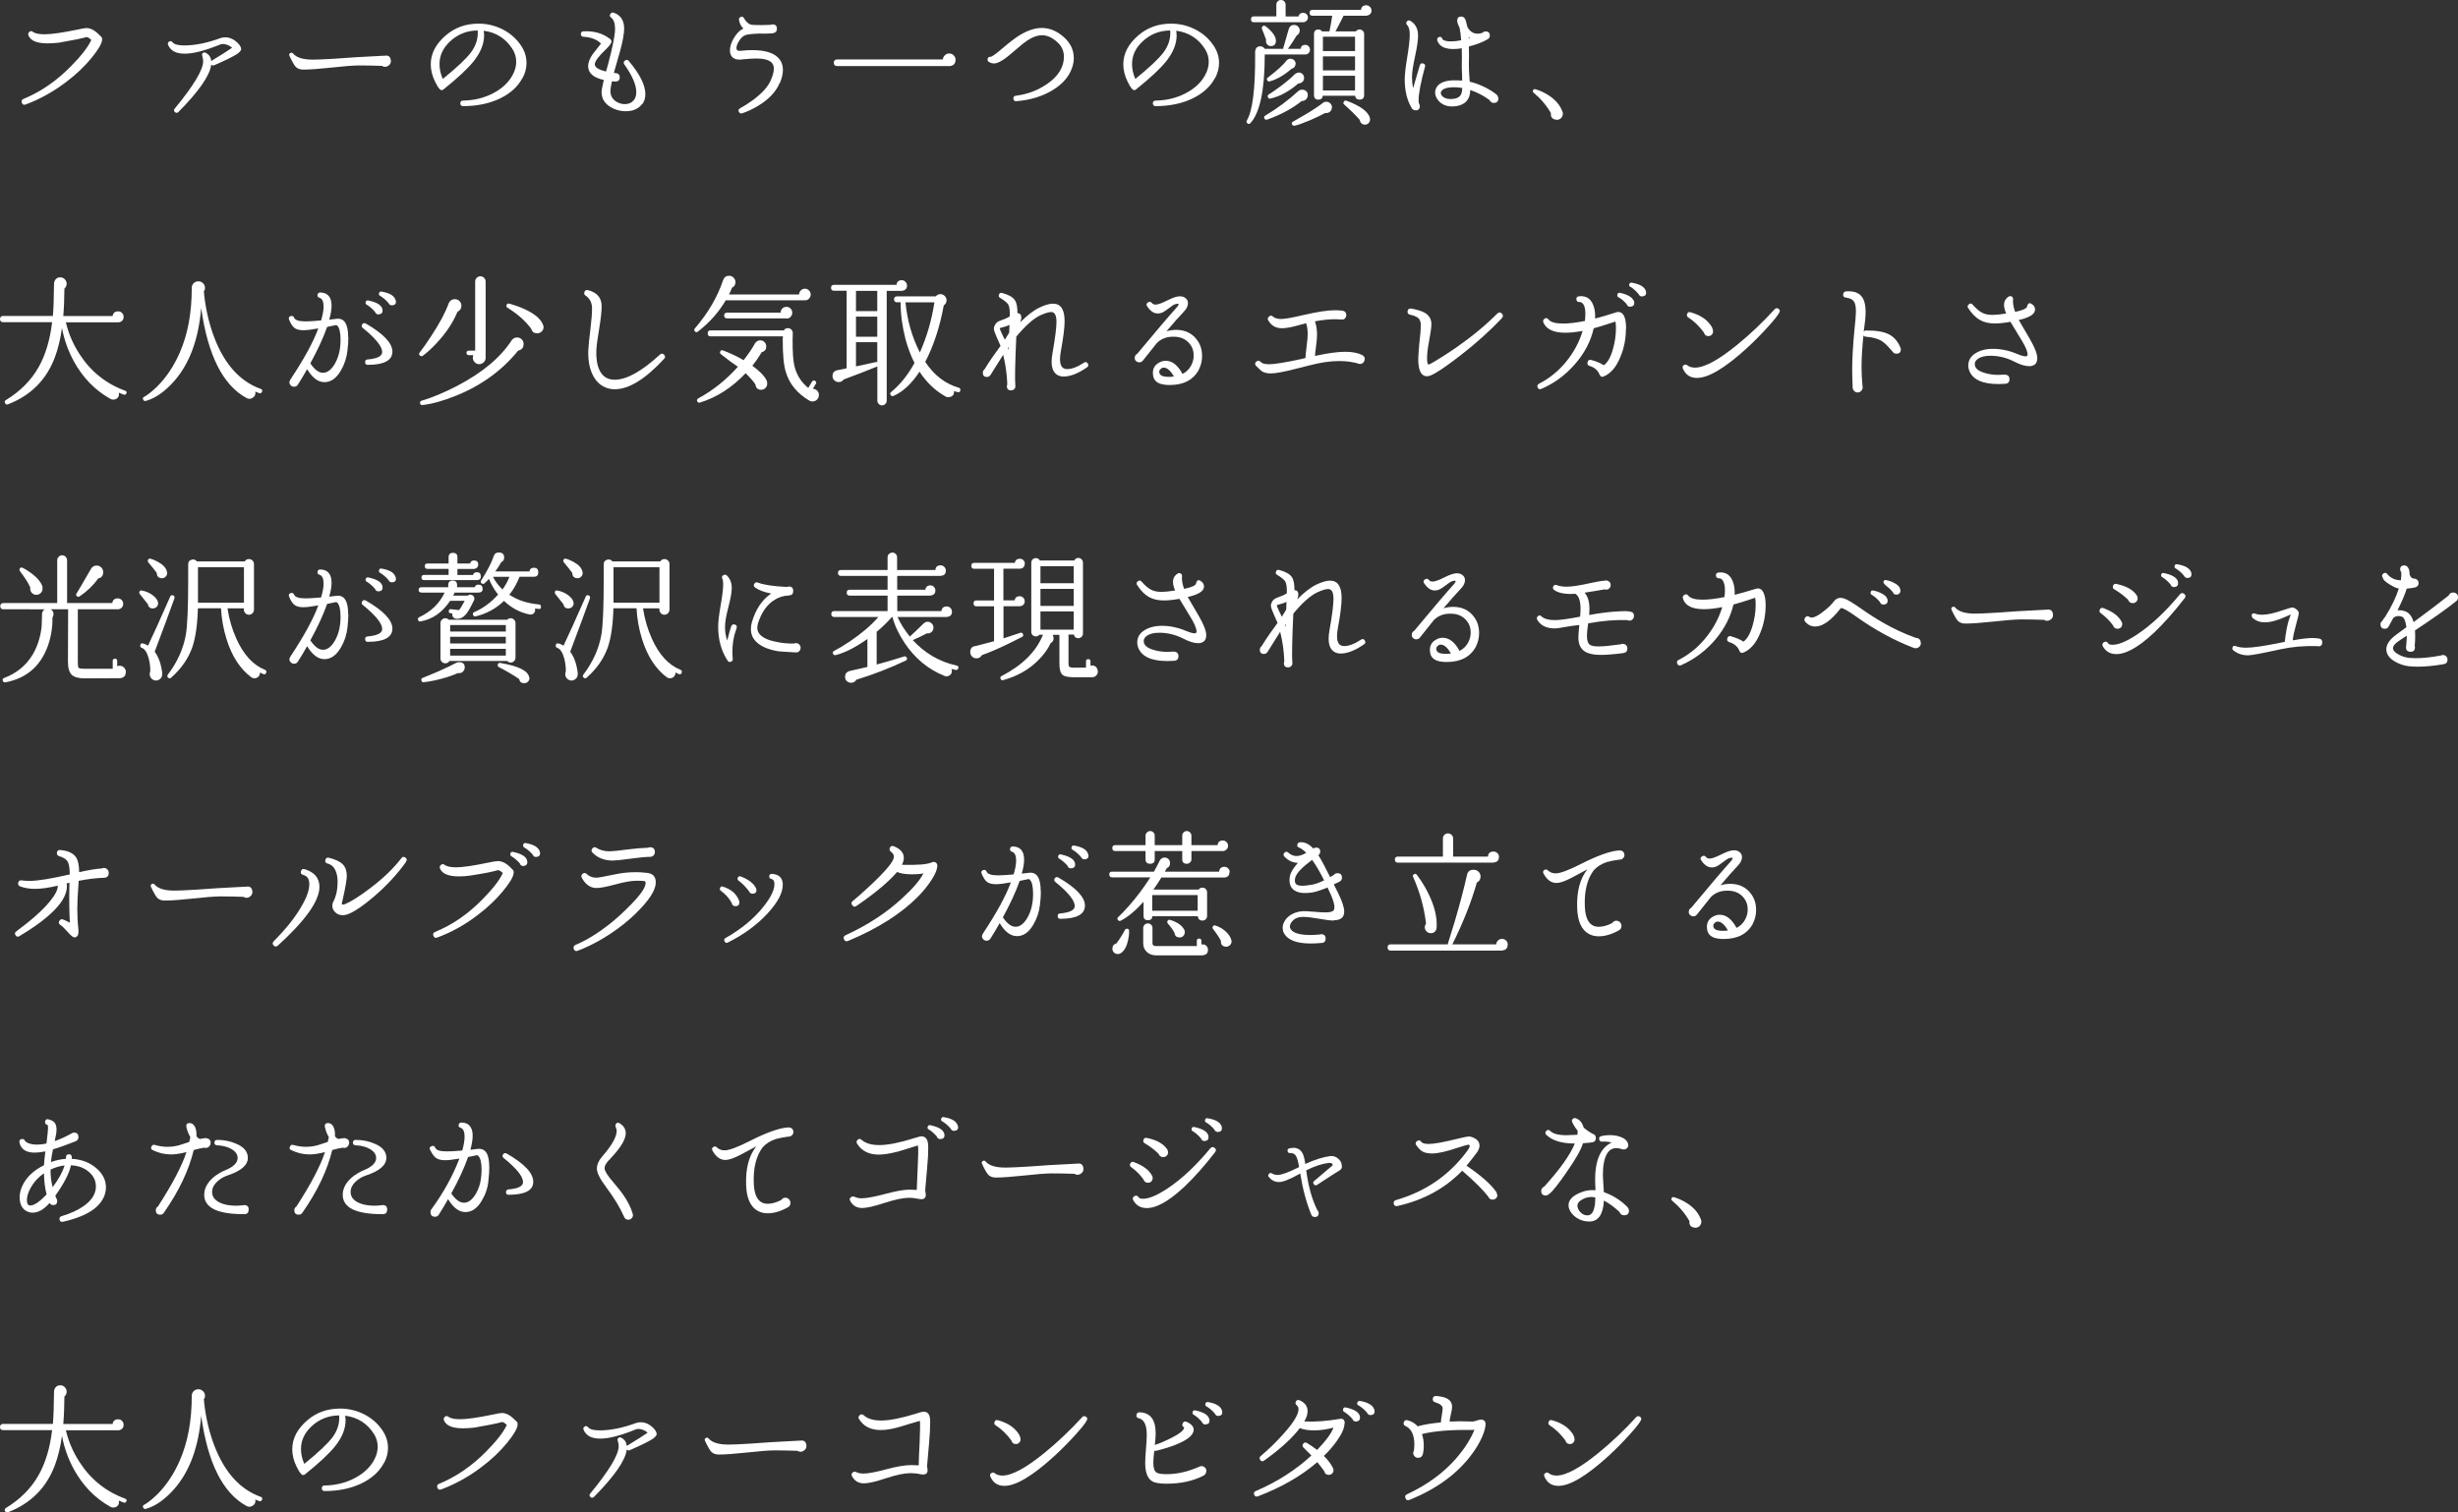 <?xml version="1.0" encoding="UTF-8"?>
<svg id="_レイヤー_2" data-name="レイヤー 2" xmlns="http://www.w3.org/2000/svg" viewBox="0 0 283.94 174.73">
  <rect x="0" y="0" width="283.94" height="174.73" fill="#333333" stroke="none"/>
  <defs>
    <style>
      .cls-1 {
        fill: #fff;
      }
    </style>
  </defs>
  <g id="design">
    <g>
      <path class="cls-1" d="M11.79,4.67c-.07.44-.47,1.1-1.18,1.98-.83,1.02-1.84,1.98-3.02,2.86-1.45,1.1-2.99,1.95-4.62,2.56-.22.08-.37.02-.45-.21-.07-.2-.01-.35.19-.43,1.97-.81,3.8-2.06,5.47-3.76,1.21-1.22,1.99-2.23,2.37-3.06l-.08-.06c-.22-.2-.39-.29-.5-.26-.51.15-1.57.36-3.17.64-.48.05-.91.08-1.3.08-1.25,0-1.99-.31-2.22-.94-.04-.12-.03-.22.05-.32.14-.19.3-.21.48-.06.26.18.7.27,1.33.27.78,0,1.99-.17,3.65-.51.65-.14,1.05-.21,1.18-.21.5,0,1,.27,1.5.8.09.07.14.12.16.14.14.11.19.27.16.48Z"/>
      <path class="cls-1" d="M27.84,5.76c-.04.14-.2.3-.46.48-.49.32-1.37.75-2.64,1.3-.13.05-.24.03-.34-.08-.14,1.24-1.4,3.06-3.78,5.47-.13.13-.26.14-.4.03-.15-.13-.16-.27-.03-.42,2.19-2.66,3.28-4.48,3.28-5.47,0-.17-.04-.38-.11-.62-.06-.19,0-.32.18-.38.08-.02.17-.01.24.03.37.21.58.52.62.91v.05l.06-.05c1.08-.65,1.86-1.15,2.35-1.49-.11-.12-.26-.22-.46-.3-.36-.15-.67-.18-.91-.08-1.72.7-3.08,1.06-4.1,1.06s-1.63-.34-1.92-1.01c-.06-.14-.04-.26.08-.35.15-.13.29-.12.42.03.2.26.66.38,1.36.38,1.26,0,2.67-.29,4.22-.86.16-.05.33-.08.51-.08.5,0,.97.2,1.41.61.34.33.48.61.42.85Z"/>
      <path class="cls-1" d="M45.15,7.07c.01.17-.06.33-.21.46s-.32.2-.51.19c-.13-.01-.23-.05-.3-.11-.94-.03-1.83-.05-2.67-.05-.71.01-1.78.09-3.19.25-1.41.15-2.48.23-3.19.23-.38.01-.68-.09-.9-.3-.17-.17-.42-.6-.74-1.28-.06-.14-.04-.25.08-.32.13-.08.24-.07.34.05.41.48,1.19.71,2.35.7.46,0,1.29-.04,2.48-.11,1.31-.11,3.18-.22,5.6-.34h.13c.47-.09.71.12.74.62Z"/>
      <path class="cls-1" d="M60.35,9.01c-.52,1-1.4,1.79-2.62,2.38-1.23.58-2.64.87-4.24.87-.2,0-.31-.11-.32-.32,0-.2.11-.31.32-.32,1.27-.02,2.42-.3,3.46-.84s1.79-1.24,2.26-2.1c.28-.51.42-1.02.42-1.54s-.14-1.01-.42-1.46c-.78-1.23-1.89-1.94-3.34-2.13.03.19.05.37.05.54,0,.98-.4,1.97-1.2,2.98-.67.84-1.83,1.93-3.49,3.26-.16.13-.31.11-.45-.05-.17-.19-.34-.46-.51-.82-.34-.68-.51-1.36-.51-2.03,0-1.24.58-2.35,1.73-3.34,1.06-.91,2.32-1.36,3.79-1.36.96,0,1.87.21,2.74.64.86.43,1.57,1.03,2.11,1.81.46.65.69,1.35.69,2.1,0,.59-.15,1.16-.45,1.73ZM55.18,3.52c-1.25.01-2.33.44-3.23,1.3-.79.75-1.18,1.61-1.18,2.59,0,.58.13,1.15.38,1.71,1.63-1.32,2.71-2.34,3.25-3.06.59-.79.85-1.64.78-2.54Z"/>
      <path class="cls-1" d="M74.16,12.03c-.41.54-1.03.82-1.89.82-.49,0-.95-.1-1.39-.3-.93-.42-1.39-1.06-1.39-1.92,0-.19.09-.66.26-1.39-1.21-.27-1.81-.8-1.81-1.6,0-.42.18-.88.53-1.39.32-.41.64-.81.96-1.22-.5-.48-1.18-.74-2.03-.78-.19-.01-.29-.11-.3-.29-.01-.21.09-.33.3-.34,1.16-.06,2.15.2,2.96.8l.1.06c.11.09.17.18.18.29.01.19-.22.52-.7.98-.82.78-1.23,1.34-1.23,1.68s.43.63,1.3.83l.24-.86c.53-2,.8-3.36.8-4.06,0-.64-.15-1.08-.46-1.31-.17-.13-.19-.28-.06-.45.1-.13.22-.17.37-.11.8.28,1.2.89,1.2,1.82,0,.59-.15,1.44-.45,2.54-.25.86-.49,1.73-.74,2.59l.18.02c.33.02.5.19.5.5s-.17.48-.5.48c-.02,0-.15-.01-.4-.03-.12.57-.18.93-.18,1.1,0,.63.29,1.08.88,1.36.25.12.51.18.78.18.45,0,.79-.15,1.04-.45.19-.23.29-.55.29-.94,0-.84-.46-1.91-1.38-3.2-.12-.16-.1-.3.06-.43.16-.14.31-.13.45.03,1.28,1.51,1.92,2.79,1.92,3.84,0,.46-.12.85-.37,1.17Z"/>
      <path class="cls-1" d="M90.05,9.62c-.43,1-1.26,1.88-2.5,2.62-.64.38-1.25.67-1.82.85-.16.05-.28,0-.37-.16-.1-.18-.05-.32.13-.42.47-.25.97-.57,1.5-.96,1.05-.78,1.72-1.53,2.03-2.24.25-.54.37-1,.37-1.38,0-.25-.06-.45-.18-.61-.27-.37-.89-.56-1.87-.56-.34,0-.87.03-1.58.1l-.16.02c-.66.05-1.07-.17-1.23-.67-.03-.12-.05-.25-.05-.38,0-.45.15-.93.46-1.44s.64-.86,1-1.04l.1-.05c-.27-.23-.44-.57-.51-.99-.03-.14.02-.25.14-.32.18-.11.33-.07.43.11.23.41.5.65.78.74.14.04.55.06,1.25.06.3,0,.65-.01,1.06-.03.06-.03.13-.05.21-.05.34,0,.51.17.51.51,0,.28-.14.44-.43.5l-.06.02c-.61.04-1.13.05-1.57.03-.81.03-1.34.09-1.58.18-.28.1-.53.33-.76.71-.23.38-.32.69-.26.92.03.15.2.21.5.18.45-.05.88-.08,1.3-.08,1.58,0,2.63.36,3.17,1.07.26.34.38.75.38,1.22s-.12.98-.37,1.55Z"/>
      <path class="cls-1" d="M110.38,6.91c0,.42-.21.66-.62.72h-13.06c-.26,0-.38-.13-.38-.38s.13-.38.38-.38h12.21c.02-.19.1-.35.24-.49s.3-.2.5-.2c.2,0,.38.07.52.22.14.14.22.32.22.52Z"/>
      <path class="cls-1" d="M123.86,7.78c-.35,1.06-1.11,1.94-2.29,2.65-1.17.71-2.56,1.13-4.16,1.26-.21.02-.33-.07-.34-.29-.02-.2.07-.31.27-.34,1.32-.16,2.53-.61,3.62-1.36,1.29-.89,1.94-1.94,1.94-3.15,0-.65-.25-1.21-.74-1.66-.59-.54-1.18-.82-1.79-.82-.51,0-1.06.19-1.65.58-.36.23-.89.66-1.58,1.26-1.06.95-1.82,1.42-2.3,1.42-.22,0-.43-.06-.62-.19-.11-.06-.15-.16-.14-.29.02-.2.13-.3.34-.29.15.01.6-.31,1.36-.96.83-.71,1.51-1.23,2.03-1.55.91-.54,1.75-.82,2.54-.82.89,0,1.72.34,2.51,1.03.79.69,1.18,1.51,1.18,2.46,0,.35-.06.7-.18,1.06Z"/>
      <path class="cls-1" d="M140.35,9.01c-.52,1-1.4,1.79-2.62,2.38-1.23.58-2.64.87-4.24.87-.2,0-.31-.11-.32-.32,0-.2.11-.31.32-.32,1.27-.02,2.42-.3,3.46-.84s1.79-1.24,2.26-2.1c.28-.51.42-1.02.42-1.54s-.14-1.01-.42-1.46c-.78-1.23-1.89-1.94-3.34-2.13.03.19.05.37.05.54,0,.98-.4,1.97-1.2,2.98-.67.84-1.83,1.93-3.49,3.26-.16.13-.31.11-.45-.05-.17-.19-.34-.46-.51-.82-.34-.68-.51-1.36-.51-2.03,0-1.24.58-2.35,1.73-3.34,1.06-.91,2.32-1.36,3.79-1.36.96,0,1.87.21,2.74.64.86.43,1.57,1.03,2.11,1.81.46.65.69,1.35.69,2.1,0,.59-.15,1.16-.45,1.73ZM135.18,3.52c-1.25.01-2.33.44-3.23,1.3-.79.75-1.18,1.61-1.18,2.59,0,.58.13,1.15.38,1.71,1.63-1.32,2.71-2.34,3.25-3.06.59-.79.85-1.64.78-2.54Z"/>
      <path class="cls-1" d="M151.33,5.73c0,.16-.05.29-.16.4-.11.11-.23.16-.38.16h-4.69v.03c0,4.05-.55,6.69-1.65,7.9-.1.11-.2.12-.32.05-.15-.1-.18-.21-.1-.35.66-1.11.98-3.63.96-7.57v-.42s0-.05.02-.08c.05-.33.25-.5.59-.5.21,0,.38.1.5.29h2.14s-.01-.06,0-.1c.19-.69.41-1.43.64-2.21.1-.3.3-.45.61-.45.18,0,.34.06.46.19.13.13.19.28.19.45,0,.26-.12.45-.35.58-.23.4-.57.91-1.01,1.54h1.46c.05-.31.23-.46.54-.46.15,0,.28.05.38.16.11.11.16.23.16.38ZM151.09,2.03c0,.15-.06.28-.17.38s-.24.16-.39.16h-5.68c-.22,0-.34-.11-.34-.34s.11-.34.34-.34h2.59V.54c0-.15.05-.28.15-.38.1-.11.23-.16.39-.16.15,0,.27.05.38.16.1.11.15.23.15.38v1.36h1.49c.06-.28.24-.42.53-.42.16,0,.29.05.4.16.11.11.16.24.16.38ZM146.8,5.33c-.15,0-.28-.06-.39-.17-.11-.11-.17-.24-.17-.39,0-.05,0-.11.02-.16-.17-.49-.33-.91-.48-1.25-.03-.1-.03-.18.02-.26.1-.15.22-.18.37-.08.27.18.52.42.77.7.3.36.45.69.45.98,0,.42-.19.62-.58.62ZM151.06,11.06c-.01.17-.08.32-.22.44-.13.12-.29.18-.47.17-1.09.87-2.42,1.59-3.98,2.14-.14.05-.25.02-.32-.11-.09-.15-.05-.27.1-.35,1.39-.83,2.66-1.78,3.81-2.83.12-.11.27-.16.45-.16s.34.06.47.18c.13.12.19.3.17.52ZM149.65,7.42c-.02.29-.18.46-.46.53-.85.74-1.68,1.22-2.48,1.44-.13.05-.23.03-.3-.08-.11-.14-.09-.26.05-.35,1.11-.85,1.82-1.5,2.13-1.95.16-.17.34-.25.53-.22.17.01.31.08.41.2s.15.27.14.44ZM150.64,9.06c-.01.17-.08.31-.21.42-.13.11-.28.16-.45.16-1.07.92-2.13,1.5-3.2,1.74-.14.04-.24,0-.3-.13-.09-.15-.05-.27.11-.36.16-.09.52-.33,1.07-.73.8-.58,1.43-1.1,1.89-1.57.17-.14.35-.21.53-.21.17.01.31.08.42.22.11.13.16.29.14.46ZM153.84,12.53c-.03.18-.12.32-.27.42s-.31.13-.48.1c-.42.23-1.01.52-1.78.85-.89.37-1.47.58-1.74.61-.14.04-.24,0-.3-.11-.09-.15-.05-.27.1-.35.76-.43,1.25-.71,1.47-.85.9-.53,1.56-.98,2-1.33.14-.11.31-.14.51-.1.17.03.31.13.41.28.1.15.13.32.09.49ZM158.43,1.23c0,.33-.2.53-.61.59h-2.62c-.25.51-.55,1.11-.93,1.81h2.35c.11-.15.25-.22.43-.22.15,0,.27.05.38.15.1.1.15.23.15.38v7.04c0,.35-.18.53-.53.53-.3,0-.47-.15-.51-.45h-3.73c-.04.3-.21.45-.51.45-.34,0-.51-.18-.51-.53V3.94c0-.35.17-.53.51-.53.17,0,.31.07.42.22h.85c.15-.71.26-1.32.32-1.81h-2.27c-.22,0-.34-.11-.34-.34s.11-.34.34-.34h5.6c.04-.35.25-.53.61-.53.16,0,.3.06.42.18.12.12.18.26.18.43ZM156.53,5.9v-1.66h-3.71v1.66h3.71ZM156.53,8.13v-1.62h-3.71v1.62h3.71ZM156.53,10.45v-1.7h-3.71v1.7h3.71ZM158.26,13.78c.01.17-.04.31-.15.43-.11.12-.25.18-.41.19-.16.01-.3-.04-.42-.14-.12-.11-.19-.24-.2-.4-.47-.54-1.07-1.14-1.81-1.79-.09-.07-.11-.17-.06-.27.06-.16.18-.21.34-.16,1.6.59,2.5,1.25,2.7,2,.01.06.02.11.02.14Z"/>
      <path class="cls-1" d="M164.61,7.71c-.49,1.8-.74,3.1-.74,3.89,0,.13.01.23.03.3.07.14.11.25.11.34.02.15-.02.27-.12.38s-.23.14-.38.12c-.23-.02-.39-.12-.46-.3-.52-.88-.78-1.97-.78-3.25,0-.58.1-1.44.29-2.59.19-1.15.29-2.02.29-2.61,0-.52-.1-.89-.3-1.1-.14-.14-.14-.28-.02-.43.12-.12.25-.13.38-.05h.02c.59.36.88.93.88,1.71,0,.54-.12,1.34-.35,2.4-.23,1.06-.35,1.85-.35,2.38,0,.46.04.89.13,1.28l.77-2.64c.06-.19.19-.26.38-.21.2.06.28.19.22.38ZM173.09,11.36c0,.35-.18.53-.53.53-.23,0-.4-.11-.48-.32-.7-.52-1.45-.91-2.24-1.17-.01,1.08-.56,1.7-1.65,1.87-.13.02-.27.03-.43.03-.73,0-1.29-.26-1.68-.78-.2-.27-.3-.55-.3-.85,0-.16.04-.32.11-.48.27-.55.9-.86,1.89-.91.41-.01.78,0,1.12.03v-.21c0-.21,0-.47-.02-.78-.01-.31-.02-.51-.02-.61.02-.9.02-1.61,0-2.13-1.59.25-2.53-.05-2.82-.88-.06-.2,0-.34.18-.42.19-.06.32,0,.38.18.03.1.12.17.27.22.42.15,1.06.14,1.92-.03-.04-.59-.11-1.07-.19-1.46-.18-.35-.27-.62-.27-.8,0-.32.16-.48.48-.48.23,0,.41.15.51.46.06.26.13.51.19.75.28.51.67.77,1.17.77.19,0,.38-.03.56-.1.11-.11.23-.16.38-.16.32,0,.48.16.48.48,0,.19-.09.34-.26.43-.59.34-1.31.62-2.16.83.02.63.02,1.33,0,2.1-.01.36.02.95.08,1.76l.02.21c.58.13,1.18.35,1.82.67.55.29.98.56,1.28.82.13.12.19.26.19.42ZM168.9,10.16c-.38-.06-.75-.09-1.1-.08-.74.03-1.18.2-1.33.51-.06.15-.04.3.08.45.21.27.55.4,1.01.4.58,0,.97-.15,1.17-.46.11-.16.17-.43.18-.82ZM169.84,4.4l-.19-.1.02.14s.08-.03.18-.05Z"/>
      <path class="cls-1" d="M180.53,13.1c.02.22-.06.41-.23.57-.18.15-.38.21-.6.15-.41-.07-.59-.32-.54-.74-.5-.89-1.17-1.67-2-2.37-.09-.06-.11-.14-.08-.24.04-.15.14-.2.29-.16.45.13.9.33,1.34.59.89.53,1.47,1.18,1.76,1.95l.05.14.02.1Z"/>
      <path class="cls-1" d="M14.59,45.44c-.05.16-.16.21-.32.14-.12-.04-.3-.11-.54-.21v.05c.03.19,0,.36-.11.5s-.26.22-.45.24c-.15.02-.3-.01-.45-.1-1.76-.99-3.15-2.43-4.18-4.3-.67-1.23-1.13-2.52-1.38-3.87-.18,1.28-.45,2.39-.8,3.33-.97,2.63-2.78,4.46-5.44,5.49-.14.05-.25.02-.32-.11-.1-.16-.07-.29.08-.38,1.66-1.01,2.93-2.29,3.79-3.82.79-1.41,1.31-3.14,1.55-5.18H.37c-.25,0-.37-.12-.37-.35s.12-.37.37-.37h5.74c.07-.81.12-2.04.13-3.7,0-.21.07-.39.2-.54.13-.15.31-.22.52-.22s.38.07.52.22c.14.14.22.32.22.52,0,.22-.09.41-.26.56-.01,1.2-.05,2.25-.13,3.17h5.7c.05-.36.27-.54.64-.54.18,0,.33.06.45.19.12.13.18.28.18.45,0,.18-.06.33-.18.45s-.27.18-.44.18h-6.05c.3,1.28.82,2.5,1.57,3.66,1.3,2.02,3.06,3.43,5.28,4.24.16.06.21.18.14.34Z"/>
      <path class="cls-1" d="M30.26,45.26c-.06.16-.17.21-.32.16-.05-.02-.2-.08-.45-.18.06.3-.03.53-.28.7-.25.17-.5.18-.74.04-2.73-1.49-4.47-4.96-5.23-10.4-.3,3.61-1.34,6.42-3.12,8.45-1.08,1.22-2.17,1.98-3.28,2.29-.13.03-.22-.01-.29-.13-.09-.16-.05-.28.11-.35.38-.2.87-.59,1.46-1.15,1.08-1.07,1.96-2.38,2.64-3.94.93-2.12,1.39-4.6,1.39-7.44v-.05c0-.21.07-.39.22-.54.14-.14.32-.22.54-.22s.38.07.54.22c.15.14.23.32.23.54,0,.16-.05.3-.14.43v.02l.02.03c0,.06.01.19.03.37.21,1.81.61,3.47,1.2,4.98,1.18,3.04,2.96,4.99,5.33,5.84.16.05.21.17.16.34Z"/>
      <path class="cls-1" d="M40.24,38.96c0,.42-.03.92-.1,1.52-.09.83-.34,1.61-.77,2.34-.52.89-1.15,1.33-1.89,1.33s-1.4-.5-2-1.5c-.36.64-.71,1.22-1.04,1.74-.1.19-.26.29-.48.29-.14,0-.26-.05-.37-.16-.11-.11-.16-.23-.16-.37,0-.08.05-.21.16-.37,1.52-2.29,2.59-4.24,3.18-5.84-.76.14-1.33.21-1.73.21-.46,0-.8-.09-1.03-.27-.23-.18-.43-.5-.62-.96-.07-.19-.02-.33.18-.4.19-.06.33,0,.4.18.12.29.56.43,1.33.43.43,0,1.02-.04,1.79-.11.19-.64.29-1.17.29-1.6,0-.58-.16-.92-.48-1.02-.2-.06-.27-.2-.21-.4.05-.14.15-.21.3-.21.87.02,1.31.53,1.31,1.54,0,.44-.09.97-.27,1.6l.86-.1c.89-.1,1.33.62,1.33,2.14ZM39.34,39.25c0-.83-.13-1.38-.38-1.63-.05-.04-.11-.06-.16-.06-.34.07-.68.14-1.01.21-.43,1.22-1.07,2.62-1.94,4.21.49.73.98,1.09,1.47,1.09s.96-.35,1.36-1.04c.44-.77.66-1.69.66-2.77ZM45.33,40.61c0,1.02-.95,1.54-2.85,1.54-.2,0-.3-.11-.3-.32,0-.19.09-.29.27-.3,1.13-.1,1.7-.38,1.7-.86,0-.64-.75-1.57-2.24-2.78-.14-.11-.17-.24-.08-.4.11-.17.25-.21.43-.11,2.05,1.18,3.07,2.27,3.07,3.25ZM44.19,35.78c.04.31-.09.49-.38.53-.26.04-.42-.06-.5-.3-.31-.35-.63-.62-.96-.82-.11-.05-.14-.14-.11-.27.03-.17.13-.24.3-.21.95.2,1.49.52,1.62.94l.03.13ZM45.73,34.74c.05.31-.07.49-.38.53-.23.03-.39-.06-.48-.27-.3-.35-.62-.62-.96-.82-.12-.06-.16-.15-.13-.27.03-.18.13-.26.3-.22.91.15,1.44.46,1.6.94l.05.11Z"/>
      <path class="cls-1" d="M53.3,35.31c0,.33-.15.57-.45.7-.54,1.3-1.37,2.53-2.46,3.68-.54.58-1.06,1.05-1.55,1.41-.11.08-.22.06-.34-.03-.12-.1-.12-.21-.02-.34.37-.48.82-1.12,1.34-1.92.97-1.46,1.64-2.73,2.02-3.79l.03-.06c.15-.27.37-.4.67-.4.21,0,.39.08.54.22.14.15.22.33.22.53ZM60.48,39.73c.01.44-.2.69-.62.77-1.85,2.28-4.23,4.02-7.15,5.2-1.5.61-2.8.97-3.89,1.09-.15.02-.25-.04-.29-.18-.04-.17.02-.28.18-.32,1.23-.36,2.59-.93,4.08-1.7,2.93-1.53,5.05-3.3,6.34-5.31l.08-.08c.14-.14.3-.21.5-.21.21-.01.39.06.54.2s.23.32.24.54ZM56.1,32.53v8.8c0,.2-.07.38-.22.52-.14.14-.32.22-.52.22s-.38-.07-.52-.22c-.14-.14-.22-.32-.22-.52,0-.1.02-.2.06-.3h-.53c-.17,0-.26-.09-.26-.26s.09-.26.26-.26h.74v-7.98c0-.17.06-.31.18-.43.12-.12.26-.18.43-.18.16,0,.3.06.42.18.12.12.18.26.18.43ZM62.74,37.54c.03.08.05.17.05.26,0,.19-.07.36-.22.5s-.32.21-.52.21c-.34,0-.57-.16-.67-.48l-.02-.05c-.66-.9-1.57-1.71-2.74-2.43-.11-.06-.14-.16-.11-.29.04-.16.15-.22.32-.18.62.17,1.2.38,1.74.62,1.16.53,1.87,1.12,2.13,1.76l.03.08Z"/>
      <path class="cls-1" d="M76.72,40.99c.14.16.14.31,0,.46-2.17,2.35-4.07,3.52-5.71,3.52-.39,0-.76-.07-1.09-.22-.65-.27-1.15-.78-1.5-1.54-.35-.76-.5-1.67-.46-2.74.02-.47.1-1.28.24-2.43.13-1.02.19-1.82.19-2.4,0-.66-.25-1.16-.75-1.49-.14-.1-.19-.22-.14-.37.05-.22.19-.31.42-.26,1.06.27,1.58.89,1.58,1.86,0,.59-.09,1.42-.27,2.51-.2,1.17-.31,2.02-.34,2.54-.04.93.07,1.69.34,2.29.35.77.94,1.15,1.78,1.15,1.38,0,3.12-.97,5.23-2.91.16-.15.32-.14.48.02Z"/>
      <path class="cls-1" d="M93.65,34.02c0,.19-.07.35-.2.49s-.29.19-.47.18h-9.14c-.82,1.39-1.89,2.59-3.22,3.62-.11.09-.21.09-.32,0-.13-.12-.14-.24-.03-.37,1.53-1.78,2.61-3.63,3.25-5.55.12-.35.35-.53.7-.53.2,0,.38.07.52.22.14.14.22.32.22.52,0,.29-.13.5-.4.64-.1.26-.21.52-.35.78h8.1c0-.18.07-.34.2-.47.13-.13.29-.2.47-.2s.34.07.47.2c.13.13.2.29.2.47ZM88.61,44.19c.04.21,0,.41-.14.58-.14.17-.31.26-.53.26-.41,0-.63-.2-.67-.61-.25-.37-.62-.81-1.14-1.3-1.57,1.66-3.33,2.79-5.28,3.39-.13.03-.23-.01-.3-.13-.07-.15-.04-.27.11-.35,1.71-.93,3.23-2.15,4.58-3.66-.48-.31-1.13-.79-1.95-1.44-.11-.07-.14-.18-.1-.3.06-.16.18-.21.34-.14.78.29,1.57.66,2.37,1.12.6-.77,1.03-1.41,1.3-1.92l.03-.05c.15-.2.34-.31.56-.32.19-.01.36.05.5.18.14.13.22.3.22.49.02.37-.15.6-.51.69-.31.52-.67,1.05-1.09,1.57.34.25.68.53,1.02.86.45.47.68.83.69,1.09ZM94.59,45.66c0,.19-.07.36-.21.5-.14.14-.31.22-.51.22-.15,0-.28-.03-.38-.1-1.39-.82-2.29-1.91-2.7-3.26-.26-.8-.38-2.07-.37-3.81l.02-.35h-8.35c-.22,0-.34-.12-.34-.35s.11-.34.34-.34h8.45c.11-.17.26-.26.46-.26.16,0,.3.05.41.16s.17.24.17.4l-.02.75c-.01,1.43.06,2.45.21,3.07.25,1.02.78,1.87,1.6,2.53l.42-.72c.1-.15.22-.18.37-.1.14.1.17.21.08.35l-.34.56c.2.01.37.09.5.22.13.14.2.31.2.51ZM91.52,36.13c0,.18-.07.34-.2.48s-.29.2-.47.19l-.03-.02h-6.83c-.22,0-.34-.11-.34-.32,0-.22.11-.34.34-.34h6.19c0-.19.06-.35.19-.48.13-.13.29-.19.48-.19.18,0,.34.06.47.19.13.13.2.29.2.48Z"/>
      <path class="cls-1" d="M104.78,32.99c0,.35-.2.56-.59.61h-1.76v12.69c0,.15-.05.28-.16.38-.11.11-.23.16-.38.16s-.28-.05-.38-.16-.16-.23-.16-.38v-3.97s0,.02-.02.02c-1.27.52-2.56,1.02-3.87,1.5-.14.2-.33.3-.58.3-.19,0-.36-.07-.5-.2s-.21-.3-.21-.49c0-.39.2-.62.61-.69.04-.01.38-.08,1.02-.21v-8.96h-1.46c-.22,0-.34-.11-.34-.34s.11-.34.34-.34h7.22c.04-.36.25-.54.61-.54.16,0,.3.06.42.18.12.12.18.26.18.43ZM101.34,35.94v-2.34h-2.46v2.34h2.46ZM101.34,38.9v-2.32h-2.46v2.32h2.46ZM101.34,41.87v-2.34h-2.46v2.8c.84-.18,1.61-.35,2.29-.5.06-.01.12,0,.18.03ZM110.94,45.12c-.05.17-.16.23-.32.18-.15-.03-.29-.07-.42-.13.04.38-.12.62-.5.7-.17.04-.34.02-.5-.08-1.18-.67-2.18-1.62-2.98-2.85-.92,1.4-1.92,2.33-3.01,2.8-.13.05-.23.03-.3-.08-.12-.13-.11-.25.03-.37,1.02-.83,1.93-1.95,2.7-3.36-.43-.84-.77-1.76-1.04-2.75-.38-1.48-.57-2.9-.56-4.26h-.42c-.22,0-.34-.11-.34-.34s.11-.34.34-.34h4.48c.14-.17.31-.26.53-.26.19,0,.36.07.5.21s.21.3.21.5c0,.26-.11.45-.32.59-.45,2.47-1.16,4.65-2.14,6.53,1.03,1.55,2.33,2.54,3.87,2.98.16.05.22.16.18.32ZM107.94,34.93h-3.34c.2,2.1.76,4.03,1.66,5.79.81-1.82,1.37-3.75,1.68-5.79Z"/>
      <path class="cls-1" d="M125.66,42c.11.17.08.31-.08.43-1.02.71-1.93,1.07-2.7,1.07-.31,0-.57-.07-.78-.21-.42-.28-.62-.78-.62-1.52,0-.29.03-.61.1-.96.31-1.76.46-2.97.46-3.62,0-.76-.2-1.14-.61-1.14-.29,0-.71.13-1.26.38-.81.38-1.73,1.21-2.77,2.46-.14,3.06-.18,4.96-.11,5.7v.03c.01.13-.03.24-.14.34-.1.1-.22.14-.36.14-.32,0-.48-.16-.48-.48,0-.07.02-.14.05-.21-.04-1.18-.2-2.33-.48-3.42-.12.19-.6.96-1.44,2.3-.11.17-.25.26-.43.26-.32,0-.48-.16-.48-.48,0-.17.07-.31.21-.42.55-.9,1.17-1.79,1.84-2.69-.01-.04-.16-.38-.45-1.02-.21-.47-.32-.79-.32-.98,0-.11.02-.2.06-.29l.06-.11c.09-.23.31-.42.67-.54.49-.18.77-.29.83-.34.06-.04.14-.09.22-.14.02-.67-.04-1.12-.18-1.36-.12-.2-.43-.46-.94-.77-.14-.07-.19-.19-.14-.35.05-.19.18-.26.38-.21.73.19,1.21.46,1.46.82.21.31.31.81.3,1.5.3.02.45.19.45.51,0,.15-.04.34-.13.56.82-.82,1.56-1.39,2.21-1.7.65-.31,1.18-.46,1.58-.46.9,0,1.34.67,1.34,2.02,0,.74-.14,1.89-.43,3.46-.06.35-.1.67-.1.94,0,.76.27,1.14.82,1.14s1.21-.25,1.95-.74c.17-.12.31-.09.43.08ZM116.61,37.52c-.17.11-.43.2-.78.29-.07.02-.19.05-.34.1.01.12.1.34.26.67.11.22.21.45.32.67.19-.31.36-.58.51-.82l.03-.91ZM116.5,40.08l-.08.13c.01.05.04.13.08.24v-.37Z"/>
      <path class="cls-1" d="M138.5,42.69c-.64,1.2-1.77,1.79-3.38,1.79-.14,0-.28,0-.43-.02-.94-.07-1.44-.46-1.5-1.17-.09-.76.26-1.27,1.04-1.55.13-.04.27-.06.42-.06.76,0,1.41.51,1.95,1.52.46-.23.8-.58,1.02-1.02.18-.35.27-.73.27-1.12,0-.52-.15-.96-.45-1.33-.44-.54-1.03-.82-1.79-.83-.43-.01-.8.04-1.12.16-.35.13-.65.32-.9.58-.35.45-.89,1.13-1.62,2.03-.11.13-.24.19-.4.19-.15,0-.27-.05-.38-.15s-.15-.22-.15-.36c0-.22.1-.38.29-.48,2.27-2.73,3.79-4.51,4.54-5.33.17-.19.25-.34.24-.43-.12-.05-.33-.01-.62.13-.3.22-.6.44-.91.66-.36.26-.71.36-1.06.3-.38-.06-.73-.33-1.04-.8-.13-.18-.1-.34.08-.46.18-.12.34-.1.46.06.1.13.24.19.43.19.27,0,.74-.17,1.41-.51.6-.3,1.06-.45,1.39-.45.27,0,.49.07.67.22.18.14.27.34.27.58,0,.32-.16.65-.48.98-.55.58-1.22,1.33-2,2.26.42-.12.83-.17,1.23-.16.95.03,1.7.39,2.24,1.09.43.53.64,1.18.64,1.94,0,.57-.13,1.09-.38,1.57ZM135.6,43.49c-.38-.68-.78-1.02-1.18-1.02-.13,0-.25.06-.37.18-.12.12-.16.25-.13.38.04.3.32.46.83.5.3.02.58.01.85-.03Z"/>
      <path class="cls-1" d="M157.63,41.52c0,.15-.05.28-.16.38-.11.1-.23.15-.37.15-.11,0-.21-.03-.3-.08-.64-.17-1.34-.26-2.1-.26-1.04,0-2.18.17-3.42.5h-.03c-.3.07-.74.19-1.33.34-1.49.39-2.53.59-3.1.59-.45,0-.79-.08-1.04-.24-.1-.06-.34-.29-.74-.69-.09-.17-.06-.31.08-.43.19-.16.36-.15.51.03.15.18.47.27.98.27.64,0,1.9-.21,3.79-.62l.4-.1c.01-.3.06-.76.14-1.38s.12-1.09.12-1.41c0-.44-.06-.85-.18-1.23-.47.12-.93.24-1.39.37-.58.14-1.05.21-1.41.21-.7,0-1.23-.3-1.57-.9-.1-.15-.08-.29.05-.42.16-.17.33-.18.5-.02.19.18.5.27.93.27s1.23-.14,2.42-.42c1.66-.39,2.93-.59,3.81-.59.3,0,.58.02.85.05l.11.03c.22.06.34.22.34.48,0,.14-.05.26-.14.37-.1.11-.21.15-.35.14h-.03c-.25-.02-.5-.03-.75-.03-.69,0-1.48.08-2.35.24.16.47.24.99.24,1.55,0,.32-.03.73-.1,1.22-.1.73-.14,1.14-.14,1.23,1.47-.32,2.63-.48,3.49-.48s1.47.13,1.98.38l.08.06c.14.1.21.24.21.42Z"/>
      <path class="cls-1" d="M173.5,36.75c-1.37,1.45-2.95,2.88-4.77,4.29-1.22.94-2.15,1.61-2.82,2l-.08.05c-.44.26-.77.38-1.01.38-.13,0-.25-.03-.37-.1-.35-.19-.55-.68-.61-1.46-.02-.54.02-1.27.11-2.18.12-1.01.18-1.73.18-2.14,0-.36-.09-.63-.26-.81-.18-.18-.5-.32-.98-.42-.23-.05-.33-.19-.29-.42.04-.23.19-.33.43-.29.7.13,1.22.29,1.55.48.51.3.77.74.77,1.31,0,.39-.09,1.03-.26,1.91-.17.88-.25,1.59-.24,2.14.01.35.06.56.14.62.05.02.25-.06.58-.26l.13-.08c.78-.46,1.62-1,2.53-1.63,1.85-1.29,3.42-2.6,4.74-3.92.18-.17.35-.17.51,0,.17.17.18.34.02.51Z"/>
      <path class="cls-1" d="M187.82,38.02c0,1.09-.2,2.14-.61,3.15-.48,1.21-1.13,1.98-1.95,2.32-.2.1-.36.04-.46-.18l-.02-.02c-.2-.51-.59-.85-1.15-1.01-.22-.06-.3-.21-.24-.45.06-.22.21-.3.43-.24h.02c.6.17,1.07.37,1.42.61.45-.31.81-.94,1.07-1.9.22-.79.34-1.58.34-2.37,0-.34-.02-.6-.06-.78l-.19.06c-1.05.35-1.82.59-2.32.72-.34,1.51-1.08,2.91-2.21,4.19-1.08,1.23-2.35,2.16-3.82,2.8-.21.1-.36.04-.45-.16-.07-.18-.02-.33.16-.43,1.21-.62,2.25-1.46,3.13-2.54s1.52-2.26,1.91-3.56c-.75.14-1.41.21-2,.21-1.34,0-2.19-.39-2.53-1.17-.07-.17-.04-.31.1-.43.18-.14.34-.12.48.06.25.32.81.48,1.7.48.68,0,1.52-.1,2.51-.3.06-.46.07-.89.03-1.28-.09-.61-.31-.91-.67-.91-.2.01-.31-.08-.34-.29-.02-.22.07-.35.29-.37.92-.1,1.5.35,1.76,1.34.1.37.13.78.11,1.23.64-.16,1.39-.38,2.26-.66l.26-.08c.05-.01.11-.02.16-.02.6,0,.9.65.9,1.95ZM188.78,34.9c.04.3-.09.48-.38.53-.26.04-.42-.06-.5-.3-.31-.36-.63-.63-.96-.8-.11-.06-.14-.16-.11-.29.04-.17.14-.24.3-.21.9.19,1.43.51,1.62.96l.03.11ZM190.14,33.71c.06.3-.06.47-.38.53-.22.04-.38-.05-.48-.27-.31-.37-.62-.65-.94-.83-.12-.06-.17-.15-.14-.26.03-.18.14-.26.32-.22.91.16,1.44.48,1.6.94l.03.11Z"/>
      <path class="cls-1" d="M205.54,36.1c-.14.3-.58.85-1.31,1.66-.78.86-1.6,1.69-2.46,2.48-2.52,2.29-4.44,3.44-5.78,3.42-.75-.01-1.27-.36-1.58-1.06-.1-.2-.04-.35.16-.45.13-.05.24-.04.34.05.23.18.53.27.88.27,1.1,0,2.71-.87,4.85-2.61,1.55-1.26,3-2.64,4.37-4.14.11-.12.23-.14.38-.08.2.1.26.25.16.45ZM197.89,38.29c0,.15-.05.28-.16.38-.11.11-.23.16-.37.16-.29,0-.46-.14-.53-.42-.57-.76-1.17-1.34-1.81-1.74-.14-.08-.19-.21-.14-.37.06-.21.2-.29.42-.22.92.26,1.62.66,2.1,1.22.26.29.41.55.46.78.02.1.03.17.03.21Z"/>
      <path class="cls-1" d="M219.58,40.35c0,.34-.17.51-.51.51-.13,0-.23-.03-.3-.08l-.1-.1-.16-.19c-.45-.52-.81-.88-1.09-1.06-.46-.3-1.08-.47-1.87-.53-.13,0-.22-.05-.29-.16-.15,1.44-.22,2.66-.22,3.66,0,.74.04,1.46.11,2.16.01.06.02.12.02.18,0,.16-.06.3-.17.42-.11.12-.25.18-.41.18s-.3-.06-.41-.18c-.11-.12-.17-.26-.17-.42v-.11c-.03-.64-.05-1.29-.05-1.94,0-1.27.09-2.83.27-4.69.11-.99.16-1.68.16-2.06,0-.53-.08-.91-.25-1.14s-.47-.36-.9-.42c-.25-.02-.35-.15-.32-.4.02-.19.13-.3.34-.32.77-.05,1.34.11,1.7.49.37.38.55,1.01.55,1.9,0,.51-.07,1.25-.21,2.21v.05c.07-.09.16-.13.26-.13,1.17-.01,2.06.14,2.67.46.5.26.91.7,1.23,1.33l-.02.02c.08.1.13.21.13.35Z"/>
      <path class="cls-1" d="M234.35,42.3c-.44,0-1-.18-1.68-.53-.89-.45-1.8-.67-2.75-.67-.61,0-1.08.11-1.42.34-.26.18-.38.39-.38.62,0,.46.37.79,1.1,1.01.5.16,1.03.24,1.6.24.22,0,.46-.01.7-.03h.08c.35.02.53.2.53.53s-.17.51-.5.53c-.27.02-.52.03-.77.03-1.87,0-3-.53-3.39-1.58-.06-.17-.1-.35-.1-.54,0-.56.23-1.01.69-1.34.56-.41,1.29-.61,2.18-.61s1.82.19,2.75.58c.68.29,1.08.36,1.2.21.02-.02.03-.07.03-.14,0-.34-.23-.9-.7-1.66l-1.28-2.11c-.71.13-1.31.19-1.78.19-.69,0-1.27-.13-1.74-.4-.5-.28-.95-.74-1.36-1.38-.11-.15-.09-.29.06-.42.16-.15.31-.14.46.03.38.44.74.74,1.07.92.33.18.74.26,1.22.26.37,0,.9-.05,1.57-.16-.22-.52-.29-.95-.21-1.28.07-.29.25-.52.53-.69.12-.06.23-.06.34.02.11.07.16.18.14.3-.04.42.04.9.24,1.46.8-.16,1.26-.35,1.38-.58,0-.11.05-.23.16-.38.11-.05.21-.05.3,0,.35.2.5.47.45.8-.07.47-.7.84-1.87,1.1.43.73.85,1.46,1.28,2.19.58,1,.86,1.74.86,2.21,0,.63-.33.94-.99.94Z"/>
      <path class="cls-1" d="M14.53,77.63c0,.43-.21.67-.64.72l-4.11.02c-.71,0-1.22-.14-1.5-.42s-.43-.78-.43-1.48l.02-6.08h-2c.25.16.35.38.3.66-.01.1-.05.19-.11.29.02,1.1-.15,2.17-.51,3.22-.84,2.39-2.49,3.81-4.93,4.27-.14.02-.23-.03-.29-.16-.06-.16-.02-.27.14-.34,1.46-.55,2.57-1.47,3.33-2.75.53-.92.87-1.97,1.01-3.17.02-.51.04-1.02.05-1.54.02-.2.12-.36.3-.48H.4c-.25,0-.37-.12-.37-.35s.12-.37.37-.37h6.21v-4.94c0-.16.06-.3.17-.41.11-.11.24-.17.39-.17.16,0,.3.06.41.17s.17.25.17.41v4.94h5.22c.05-.36.27-.54.64-.54.17,0,.32.06.44.18.12.12.18.27.18.46,0,.17-.06.32-.18.44-.12.12-.27.18-.44.18h-4.62v6.1c0,.38.03.61.1.67.07.06.3.1.7.1h3.23v-.9c0-.17.09-.26.26-.26s.26.09.26.26v.61c.1-.04.19-.06.27-.06.2,0,.38.07.52.22s.22.32.22.52ZM4.9,67.87c.04.22,0,.42-.15.59-.14.17-.33.26-.55.26s-.41-.08-.55-.26c-.14-.17-.19-.37-.15-.59-.26-.57-.66-1.19-1.2-1.89-.06-.09-.07-.18-.03-.27.07-.15.19-.19.34-.11.32.15.67.37,1.06.66.68.52,1.1,1.04,1.25,1.55v.06ZM11.92,66.1c0,.41-.19.65-.56.72l-.03.02c-.54.77-1.25,1.46-2.13,2.06-.1.06-.19.06-.29,0-.14-.1-.16-.21-.06-.35.15-.22.69-1.15,1.63-2.78l.02-.03c.15-.27.37-.4.66-.4.21,0,.39.07.54.22s.22.33.22.54Z"/>
      <path class="cls-1" d="M18.26,69.63c.02.16-.02.3-.12.43-.1.13-.23.2-.39.22-.37.05-.6-.11-.67-.48l-.93-1.17c-.05-.06-.07-.14-.06-.22.03-.16.13-.22.3-.19.49.1.91.28,1.27.56.36.28.56.56.6.85ZM20.16,69.1c-.54,1.52-1.31,3.58-2.29,6.19.47.63.76,1.48.88,2.54,0,.01,0,.03-.02.05.01.19-.05.36-.18.5s-.29.22-.48.24c-.19.01-.37-.05-.52-.18-.15-.13-.24-.29-.25-.5-.02-.13,0-.26.06-.38.01-.48-.05-.98-.18-1.49-.19-.7-.46-1.11-.82-1.23-.13-.05-.18-.15-.16-.29.02-.17.12-.25.29-.22.17.03.37.12.61.26.53-1.11,1.39-3,2.56-5.66.06-.16.18-.21.34-.14.15.06.2.17.14.32ZM19.31,66.26c-.02.16-.09.29-.22.4-.12.11-.26.15-.42.14-.37-.03-.56-.23-.56-.61-.26-.35-.58-.76-.98-1.23-.05-.06-.07-.14-.05-.22.04-.17.14-.23.3-.19.28.07.58.2.9.38.58.32.91.69,1.01,1.12.01.06.02.13.02.21ZM30.75,77.73c-.06.16-.18.21-.34.14-.13-.05-.26-.11-.38-.18.01.18-.05.34-.17.47-.12.13-.27.2-.46.2-.13,0-.25-.03-.35-.1-1.3-.96-2.26-2.43-2.88-4.42-.36-1.16-.58-2.35-.64-3.57h-2.67c-.05,1.9-.27,3.4-.64,4.5-.46,1.3-1.27,2.48-2.45,3.52-.11.1-.21.1-.32.02-.14-.11-.16-.23-.06-.37,1.1-1.45,1.79-2.99,2.08-4.61.18-1.06.27-3.19.27-6.42v-1.68c-.01-.31.13-.5.43-.58.23-.05.43.02.58.21h5.52c.12-.18.28-.27.48-.27.17,0,.31.06.42.17.11.11.17.25.17.41v5.25c0,.16-.06.3-.17.42-.11.12-.25.18-.42.18-.16,0-.3-.06-.41-.18-.11-.12-.17-.26-.17-.42v-.14h-1.89c.19,1.25.53,2.42,1.02,3.5.83,1.85,1.93,3.05,3.3,3.6.16.06.21.18.14.34ZM28.18,69.63v-4.1h-5.31v4.1h5.31Z"/>
      <path class="cls-1" d="M40.24,70.96c0,.42-.03.92-.1,1.52-.09.83-.34,1.61-.77,2.34-.52.89-1.15,1.33-1.89,1.33s-1.4-.5-2-1.5c-.36.64-.71,1.22-1.04,1.74-.1.19-.26.29-.48.29-.14,0-.26-.05-.37-.16-.11-.11-.16-.23-.16-.37,0-.08.05-.21.16-.37,1.52-2.29,2.59-4.24,3.18-5.84-.76.14-1.33.21-1.73.21-.46,0-.8-.09-1.03-.27-.23-.18-.43-.5-.62-.96-.07-.19-.02-.33.18-.4.19-.06.33,0,.4.18.12.29.56.43,1.33.43.43,0,1.02-.04,1.79-.11.19-.64.29-1.17.29-1.6,0-.58-.16-.92-.48-1.02-.2-.06-.27-.2-.21-.4.05-.14.15-.21.3-.21.87.02,1.31.53,1.31,1.54,0,.44-.09.97-.27,1.6l.86-.1c.89-.1,1.33.62,1.33,2.14ZM39.34,71.25c0-.83-.13-1.38-.38-1.63-.05-.04-.11-.06-.16-.06-.34.07-.68.14-1.01.21-.43,1.22-1.07,2.62-1.94,4.21.49.73.98,1.09,1.47,1.09s.96-.35,1.36-1.04c.44-.77.66-1.69.66-2.77ZM45.33,72.61c0,1.02-.95,1.54-2.85,1.54-.2,0-.3-.11-.3-.32,0-.19.09-.29.27-.3,1.13-.1,1.7-.38,1.7-.86,0-.64-.75-1.57-2.24-2.78-.14-.11-.17-.24-.08-.4.11-.17.25-.21.43-.11,2.05,1.18,3.07,2.27,3.07,3.25ZM44.19,67.78c.04.31-.09.49-.38.53-.26.04-.42-.06-.5-.3-.31-.35-.63-.62-.96-.82-.11-.05-.14-.14-.11-.27.03-.17.13-.24.3-.21.95.2,1.49.52,1.62.94l.03.13ZM45.73,66.74c.05.31-.07.49-.38.53-.23.03-.39-.06-.48-.27-.3-.35-.62-.62-.96-.82-.12-.06-.16-.15-.13-.27.03-.18.13-.26.3-.22.91.15,1.44.46,1.6.94l.05.11Z"/>
      <path class="cls-1" d="M55.76,68c0,.31-.17.46-.5.46h-2.75c-.04.12-.1.23-.16.35h1.68c.16-.13.33-.15.51-.06.17.09.26.22.26.42,0,.07-.02.14-.06.21-.38.79-.68,1.31-.9,1.57-.31.37-.66.55-1.06.54-.22-.01-.38-.09-.46-.22-.08-.14-.1-.27-.06-.4l-.21-.02c-.16-.02-.23-.11-.21-.26.01-.16.1-.23.26-.21l.91.1c.14-.12.36-.47.67-1.07h-1.68c-.9,1.34-2.04,2.14-3.42,2.38-.13.03-.22-.01-.27-.13-.07-.16-.04-.28.11-.35,1.39-.66,2.37-1.61,2.94-2.85h-2.62c-.26,0-.38-.1-.38-.3,0-.21.11-.32.32-.32h3.1v-.24c0-.35.17-.53.51-.53s.51.18.51.53v.24h2.03c.07-.2.22-.3.43-.3.32,0,.48.15.48.46ZM53.68,77.15c-.01.17-.08.32-.2.44-.12.12-.27.18-.44.18-.04,0-.09,0-.13-.02-.44.21-1.05.43-1.82.64-.81.22-1.52.36-2.13.42-.14.02-.23-.03-.27-.16-.06-.16-.02-.27.14-.34.37-.14.99-.4,1.86-.77.98-.44,1.63-.75,1.94-.93.14-.07.28-.11.42-.11.43,0,.64.21.64.64ZM55.55,66.56c0,.31-.15.46-.46.46h-6.1c-.2,0-.3-.1-.3-.3s.1-.3.3-.3h2.83v-.7h-2.45c-.2,0-.3-.11-.3-.32,0-.2.1-.3.3-.3h2.45v-.72c0-.34.17-.51.51-.51s.51.17.51.51v.72h1.46c.06-.23.22-.35.46-.35.32,0,.48.16.48.48,0,.15-.05.27-.16.36-.11.09-.22.14-.35.14h-1.89v.7h1.79c.07-.21.22-.32.45-.32.31,0,.46.15.46.46ZM59.55,75.98c0,.16-.06.29-.17.4-.11.11-.24.16-.39.16-.16,0-.29-.06-.4-.18h-6.67c-.11.18-.27.27-.48.27-.15,0-.28-.05-.39-.16-.11-.11-.17-.23-.17-.38v-4.11c0-.15.06-.28.17-.39s.24-.17.39-.17c.16,0,.29.06.4.18h6.75c.11-.12.24-.18.4-.18.15,0,.28.06.39.17.11.11.17.24.17.39v4ZM58.43,72.96v-.75h-6.43v.75h6.43ZM58.43,74.34v-.77h-6.43v.77h6.43ZM58.43,75.74v-.78h-6.43v.78h6.43ZM62.5,70.13c-.01.17-.1.25-.27.22-.15-.01-.29-.03-.43-.05.01.05.02.11.02.16,0,.19-.07.34-.2.43-.13.1-.28.13-.44.1-1.11-.22-2.1-.75-2.96-1.57-.93.9-2.02,1.49-3.28,1.79-.14.03-.23-.02-.29-.16-.06-.16-.02-.27.14-.34.98-.41,1.9-1.08,2.75-2.02-.44-.55-.79-1.16-1.06-1.81-.18.2-.35.37-.5.5-.1.1-.2.11-.32.03-.14-.08-.17-.2-.08-.35.73-1.14,1.22-2.09,1.47-2.85.09-.26.28-.38.58-.38.41,0,.61.2.61.59,0,.25-.11.42-.34.53-.18.34-.41.7-.69,1.07h3.95c.05-.29.22-.43.51-.43.34,0,.51.18.51.53s-.17.51-.51.51h-1.65c-.31.78-.7,1.47-1.18,2.08.95.63,2.09,1,3.42,1.12.17.02.25.12.22.29ZM58.85,66.64h-1.9c.26.52.62,1.01,1.1,1.46.33-.46.6-.94.8-1.46ZM61.15,78.26c.03.18-.01.34-.14.47-.12.13-.27.2-.46.2-.33,0-.52-.16-.58-.48-.65-.45-1.43-.91-2.34-1.38-.11-.05-.15-.14-.13-.27.02-.17.12-.24.29-.21,2.1.35,3.22.91,3.34,1.66Z"/>
      <path class="cls-1" d="M66.26,69.63c.02.16-.02.3-.12.43-.1.13-.23.2-.39.22-.37.05-.6-.11-.67-.48l-.93-1.17c-.05-.06-.07-.14-.06-.22.03-.16.13-.22.3-.19.49.1.91.28,1.27.56.36.28.56.56.6.85ZM68.16,69.1c-.54,1.52-1.31,3.58-2.29,6.19.47.63.76,1.48.88,2.54,0,.01,0,.03-.02.05.01.19-.05.36-.18.5s-.29.22-.48.24c-.19.01-.37-.05-.52-.18-.15-.13-.24-.29-.25-.5-.02-.13,0-.26.06-.38.01-.48-.05-.98-.18-1.49-.19-.7-.46-1.11-.82-1.23-.13-.05-.18-.15-.16-.29.02-.17.12-.25.29-.22.17.03.37.12.61.26.53-1.11,1.39-3,2.56-5.66.06-.16.18-.21.34-.14.15.06.2.17.14.32ZM67.31,66.26c-.02.16-.09.29-.22.4-.12.11-.26.15-.42.14-.37-.03-.56-.23-.56-.61-.26-.35-.58-.76-.98-1.23-.05-.06-.07-.14-.05-.22.04-.17.14-.23.3-.19.28.07.58.2.9.38.58.32.91.69,1.01,1.12.01.06.02.13.02.21ZM78.75,77.73c-.06.16-.18.21-.34.14-.13-.05-.26-.11-.38-.18.01.18-.05.34-.17.47-.12.13-.27.2-.46.2-.13,0-.25-.03-.35-.1-1.3-.96-2.26-2.43-2.88-4.42-.36-1.16-.58-2.35-.64-3.57h-2.67c-.05,1.9-.27,3.4-.64,4.5-.46,1.3-1.27,2.48-2.45,3.52-.11.1-.21.1-.32.02-.14-.11-.16-.23-.06-.37,1.1-1.45,1.79-2.99,2.08-4.61.18-1.06.27-3.19.27-6.42v-1.68c-.01-.31.13-.5.43-.58.23-.05.43.02.58.21h5.52c.12-.18.28-.27.48-.27.17,0,.31.06.42.17.11.11.17.25.17.41v5.25c0,.16-.06.3-.17.42-.11.12-.25.18-.42.18-.16,0-.3-.06-.41-.18-.11-.12-.17-.26-.17-.42v-.14h-1.89c.19,1.25.53,2.42,1.02,3.5.83,1.85,1.93,3.05,3.3,3.6.16.06.21.18.14.34ZM76.18,69.63v-4.1h-5.31v4.1h5.31Z"/>
      <path class="cls-1" d="M85.09,72.56c-.06.19-.15.47-.26.83-.21.86-.28,1.77-.19,2.72.02.17-.05.28-.21.34-.16.06-.29.02-.38-.13-.73-1.1-1.09-2.41-1.09-3.94,0-.55.1-1.38.29-2.46.19-1.09.29-1.9.29-2.45,0-.26-.03-.46-.1-.61-.09-.2-.03-.35.16-.43.14-.06.26-.04.37.06.37.37.56.85.56,1.44,0,.48-.13,1.22-.39,2.21-.26.99-.39,1.75-.39,2.29s.08,1.08.26,1.57c.17-.73.33-1.27.46-1.65.09-.2.23-.27.43-.19.19.07.26.21.19.4ZM92.48,74.85c0,.15-.05.28-.16.38-.11.11-.23.16-.38.14h-.03c-1.17-.06-1.84-.11-2-.13-1.3-.21-2.21-.65-2.74-1.3-.29-.36-.43-.78-.43-1.26,0-.27.04-.55.13-.85.44-1.46,1.17-2.55,2.21-3.26-.82-.16-1.44-.39-1.86-.7-.17-.13-.19-.28-.06-.46.1-.13.22-.17.37-.11.7.27,1.83.44,3.38.51.07-.03.14-.05.21-.05.34,0,.51.17.51.51,0,.32-.14.49-.43.51l-.14.02c-.55.03-1.06.18-1.5.45-.9.52-1.56,1.42-1.98,2.7-.06.2-.1.39-.1.56,0,.26.07.49.22.69.33.44.97.75,1.92.94.66.15,1.37.22,2.11.21.07-.03.15-.05.22-.05.15,0,.28.05.38.16s.16.23.16.38Z"/>
      <path class="cls-1" d="M110.69,77.2c-.04.17-.15.23-.32.19-.16-.03-.31-.07-.46-.11v.02c.03.06.05.13.05.21,0,.29-.14.49-.42.59-.15.05-.3.05-.45-.02-1.87-.75-3.39-2.01-4.58-3.78-.67-1-1.15-2.01-1.42-3.02h-.05c-.57.63-1.16,1.21-1.79,1.73.01.01.02.02.02.03v3.73c1.05-.28,2.1-.59,3.17-.93.16-.04.27.02.32.18.04.14,0,.24-.14.3-1.88.89-3.78,1.62-5.7,2.21-.13.23-.33.35-.61.35-.19,0-.35-.07-.49-.2s-.2-.3-.2-.49c0-.33.16-.55.48-.66.26-.05.95-.21,2.1-.48v-3.23c-1.39.98-2.61,1.6-3.66,1.86-.14.03-.24-.01-.3-.13-.08-.16-.04-.28.11-.35.51-.26,1.11-.62,1.81-1.09,1.35-.91,2.46-1.85,3.31-2.83h-5.1c-.22,0-.34-.11-.34-.34s.11-.34.34-.34h6.16v-1.79h-4.38c-.22,0-.34-.11-.34-.34s.11-.34.34-.34h4.38v-1.6h-5.39c-.22,0-.34-.11-.34-.34s.11-.34.34-.34h5.39v-1.47c0-.15.05-.28.16-.38s.24-.16.4-.16c.15,0,.28.05.38.16.11.11.16.23.16.38v1.47h4.42c.03-.36.23-.54.61-.54.16,0,.3.06.42.18.12.12.18.26.18.43,0,.35-.17.55-.5.59l-.08.02h-5.04v1.6h3.25c.05-.33.25-.5.58-.5.16,0,.3.06.41.17.11.11.17.25.17.41,0,.34-.17.53-.51.58l-.08.02h-3.81v1.79h5.1c.04-.36.25-.54.61-.54.17,0,.31.06.43.18.12.12.18.26.18.43,0,.34-.17.54-.51.59l-.1.02h-5.68c.35.78.83,1.53,1.42,2.26.35-.31.87-.8,1.55-1.47.15-.16.32-.24.51-.24.18,0,.34.07.47.2s.2.29.2.47c0,.21-.08.39-.23.52-.15.13-.33.18-.54.15-.41.22-.94.49-1.62.78,1.39,1.51,3.07,2.5,5.06,2.94.17.03.24.13.21.3Z"/>
      <path class="cls-1" d="M118.37,65.12c0,.34-.17.53-.51.58h-1.95v3.66h1.3c.05-.32.25-.48.58-.48.16,0,.3.06.41.17.11.11.17.25.17.41,0,.34-.19.53-.56.58h-1.89v3.71c.38-.13,1.03-.34,1.94-.64.16-.05.27,0,.32.18.05.14.01.24-.13.3-.75.37-1.26.63-1.54.77-1.19.58-2.22,1.02-3.09,1.33-.14.25-.35.37-.62.37-.2,0-.37-.07-.51-.21-.14-.14-.21-.31-.21-.51,0-.41.19-.64.56-.7h.05c.46-.12,1.17-.3,2.14-.56v-4.03h-2.03c-.22,0-.34-.11-.34-.34s.11-.34.34-.34h2.03v-3.66h-2.29c-.22,0-.34-.11-.34-.34s.11-.34.34-.34h4.69c.05-.32.25-.48.58-.48.16,0,.3.06.41.17.11.11.17.25.17.41ZM126.82,77.57c0,.19-.06.35-.19.48s-.28.19-.46.19h-2.16c-.62,0-1.03-.09-1.25-.26-.26-.21-.38-.65-.38-1.3v-3.34h-.78c.07.12.11.25.11.38,0,.26-.11.45-.34.58-.32.69-.81,1.36-1.46,2-1.08,1.08-2.42,1.83-4.02,2.27-.14.04-.24,0-.3-.13-.07-.15-.04-.26.11-.34,2.34-1.21,3.9-2.73,4.7-4.58l.06-.13s.02-.04.03-.06h-.43c-.11.13-.24.19-.4.19-.15,0-.27-.05-.38-.15-.1-.1-.15-.23-.15-.38v-7.98c0-.15.05-.27.15-.38.1-.1.23-.15.38-.15.2,0,.36.09.46.27h3.98c.1-.19.25-.29.46-.29.15,0,.28.05.38.16.11.11.16.23.16.38v8.19c0,.15-.05.28-.16.38s-.23.16-.38.16c-.28,0-.45-.14-.51-.42h-.62v3.36c0,.2.04.33.12.38.08.05.23.08.44.08h1.46v-.72c0-.17.08-.26.26-.26s.26.09.26.26v.5c.06-.02.13-.03.19-.03.18,0,.34.06.46.19s.19.28.19.46ZM124.03,67.38v-1.97h-3.84v1.97h3.84ZM124.03,70v-1.97h-3.84v1.97h3.84ZM124.03,72.74v-2.1h-3.84v2.1h3.84Z"/>
      <path class="cls-1" d="M138.35,74.3c-.44,0-1-.18-1.68-.53-.89-.45-1.8-.67-2.75-.67-.61,0-1.08.11-1.42.34-.26.18-.38.39-.38.62,0,.46.37.79,1.1,1.01.5.16,1.03.24,1.6.24.22,0,.46-.01.7-.03h.08c.35.02.53.2.53.53s-.17.51-.5.53c-.27.02-.52.03-.77.03-1.87,0-3-.53-3.39-1.58-.06-.17-.1-.35-.1-.54,0-.56.23-1.01.69-1.34.56-.41,1.29-.61,2.18-.61s1.82.19,2.75.58c.68.29,1.08.36,1.2.21.02-.02.03-.07.03-.14,0-.34-.23-.9-.7-1.66l-1.28-2.11c-.71.13-1.31.19-1.78.19-.69,0-1.27-.13-1.74-.4-.5-.28-.95-.74-1.36-1.38-.11-.15-.09-.29.06-.42.16-.15.31-.14.46.03.38.44.74.74,1.07.92.33.18.74.26,1.22.26.37,0,.9-.05,1.57-.16-.22-.52-.29-.95-.21-1.28.07-.29.25-.52.53-.69.12-.06.23-.06.34.02.11.07.16.18.14.3-.04.42.04.9.24,1.46.8-.16,1.26-.35,1.38-.58,0-.11.05-.23.16-.38.11-.05.21-.05.3,0,.35.2.5.47.45.8-.07.47-.7.84-1.87,1.1.43.73.85,1.46,1.28,2.19.58,1,.86,1.74.86,2.21,0,.63-.33.94-.99.94Z"/>
      <path class="cls-1" d="M157.66,74c.11.17.08.31-.08.43-1.02.71-1.93,1.07-2.7,1.07-.31,0-.57-.07-.78-.21-.42-.28-.62-.78-.62-1.52,0-.29.03-.61.1-.96.31-1.76.46-2.97.46-3.62,0-.76-.2-1.14-.61-1.14-.29,0-.71.13-1.26.38-.81.38-1.73,1.21-2.77,2.46-.14,3.06-.18,4.96-.11,5.7v.03c.01.13-.03.24-.14.34-.1.1-.22.14-.36.14-.32,0-.48-.16-.48-.48,0-.07.02-.14.05-.21-.04-1.18-.2-2.33-.48-3.42-.12.19-.6.96-1.44,2.3-.11.17-.25.26-.43.26-.32,0-.48-.16-.48-.48,0-.17.07-.31.21-.42.55-.9,1.17-1.79,1.84-2.69-.01-.04-.16-.38-.45-1.02-.21-.47-.32-.79-.32-.98,0-.11.02-.2.06-.29l.06-.11c.09-.23.31-.42.67-.54.49-.18.77-.29.83-.34.06-.04.14-.09.22-.14.02-.67-.04-1.12-.18-1.36-.12-.2-.43-.46-.94-.77-.14-.07-.19-.19-.14-.35.05-.19.18-.26.38-.21.73.19,1.21.46,1.46.82.21.31.31.81.3,1.5.3.02.45.19.45.51,0,.15-.04.34-.13.56.82-.82,1.56-1.39,2.21-1.7.65-.31,1.18-.46,1.58-.46.9,0,1.34.67,1.34,2.02,0,.74-.14,1.89-.43,3.46-.06.35-.1.67-.1.94,0,.76.27,1.14.82,1.14s1.21-.25,1.95-.74c.17-.12.31-.09.43.08ZM148.61,69.52c-.17.11-.43.2-.78.29-.07.02-.19.05-.34.1.01.12.1.34.26.67.11.22.21.45.32.67.19-.31.36-.58.51-.82l.03-.91ZM148.5,72.08l-.08.13c.01.05.04.13.08.24v-.37Z"/>
      <path class="cls-1" d="M170.5,74.69c-.64,1.2-1.77,1.79-3.38,1.79-.14,0-.28,0-.43-.02-.94-.07-1.44-.46-1.5-1.17-.09-.76.26-1.27,1.04-1.55.13-.04.27-.06.42-.06.76,0,1.41.51,1.95,1.52.46-.23.8-.58,1.02-1.02.18-.35.27-.73.27-1.12,0-.52-.15-.96-.45-1.33-.44-.54-1.03-.82-1.79-.83-.43-.01-.8.04-1.12.16-.35.13-.65.32-.9.58-.35.45-.89,1.13-1.62,2.03-.11.13-.24.19-.4.19-.15,0-.27-.05-.38-.15s-.15-.22-.15-.36c0-.22.1-.38.29-.48,2.27-2.73,3.79-4.51,4.54-5.33.17-.19.25-.34.24-.43-.12-.05-.33-.01-.62.13-.3.22-.6.44-.91.66-.36.26-.71.36-1.06.3-.38-.06-.73-.33-1.04-.8-.13-.18-.1-.34.08-.46.18-.12.34-.1.46.06.1.13.24.19.43.19.27,0,.74-.17,1.41-.51.6-.3,1.06-.45,1.39-.45.27,0,.49.07.67.22.18.14.27.34.27.58,0,.32-.16.65-.48.98-.55.58-1.22,1.33-2,2.26.42-.12.83-.17,1.23-.16.95.03,1.7.39,2.24,1.09.43.53.64,1.18.64,1.94,0,.57-.13,1.09-.38,1.57ZM167.6,75.49c-.38-.68-.78-1.02-1.18-1.02-.13,0-.25.06-.37.18-.12.12-.16.25-.13.38.04.3.32.46.83.5.3.02.58.01.85-.03Z"/>
      <path class="cls-1" d="M188.75,71.17c0,.14-.05.26-.15.37-.1.11-.23.16-.38.16-.09,0-.17-.02-.24-.06-1.32-.05-2.83.07-4.51.37l-.02.06c-.09.63-.13,1.09-.13,1.38,0,.51.1.85.3,1.01.17.15.52.22,1.06.22s1.35-.08,2.51-.24c.09-.04.17-.06.26-.06.15,0,.28.05.38.15.11.1.16.23.16.38,0,.32-.16.5-.48.54-1.09.14-1.95.21-2.59.21-.81,0-1.42-.13-1.82-.38-.51-.32-.77-.86-.77-1.62,0-.31.04-.79.11-1.46l-.14.02c-.43.04-.98.12-1.65.24-.52.1-.87.14-1.04.14-.96,0-1.64-.33-2.03-.99-.07-.15-.06-.28.03-.38.15-.17.3-.18.46-.02.32.29.83.43,1.52.43.59,0,1.57-.13,2.94-.4.03-.35.05-.65.05-.9,0-.91-.2-1.49-.59-1.74-.21.01-.42.02-.61.02-.78,0-1.39-.15-1.84-.45-.14-.11-.18-.23-.13-.38.07-.2.21-.27.42-.19.32.12.7.18,1.15.18.59,0,1.5-.14,2.75-.42.77-.17,1.31-.26,1.62-.27.05-.02.11-.03.18-.03.14,0,.26.05.37.15s.16.23.16.38c0,.14-.05.26-.15.37-.1.11-.23.16-.38.16-.06,0-.13-.01-.19-.03-.51.1-1.27.22-2.29.38.37.42.56,1.05.56,1.89,0,.19-.01.42-.03.69,1.17-.22,2.35-.37,3.54-.43.48-.03.86-.02,1.14.03l.1.02c.27.04.4.22.4.53Z"/>
      <path class="cls-1" d="M203.78,68.64c.12.32.18.75.18,1.3,0,1.1-.2,2.15-.61,3.15-.47,1.18-1.12,1.95-1.95,2.3-.2.09-.36.03-.46-.16v-.03c-.21-.5-.6-.84-1.17-1.01-.22-.06-.3-.21-.24-.43.06-.23.21-.32.43-.26l.02.02c.6.17,1.07.37,1.42.61.45-.33.81-.97,1.07-1.92.22-.77.34-1.55.34-2.35,0-.34-.02-.61-.06-.8l-.19.06c-.9.31-1.67.55-2.32.72-.31,1.35-.96,2.65-1.94,3.87-1.12,1.38-2.49,2.42-4.1,3.14-.2.09-.35.03-.45-.18-.09-.19-.03-.34.16-.43,1.31-.67,2.43-1.61,3.34-2.82.78-1.01,1.34-2.11,1.7-3.28-.8.16-1.5.24-2.11.24-1.34,0-2.15-.39-2.42-1.18v-.02c-.07-.17-.04-.31.1-.42.19-.15.36-.13.51.06.25.31.8.46,1.66.46.68,0,1.52-.1,2.51-.3.09-.61.08-1.11-.02-1.5-.12-.46-.33-.68-.62-.67-.2,0-.31-.1-.34-.3-.02-.21.07-.34.29-.37.92-.1,1.5.36,1.76,1.36.1.35.13.76.11,1.22.7-.18,1.46-.39,2.26-.64.21-.06.35-.1.42-.1.33,0,.57.22.72.66Z"/>
      <path class="cls-1" d="M221.9,74.29c0,.16-.06.3-.18.42-.12.12-.26.18-.43.18-.04,0-.11-.01-.21-.03h-.02l-.02-.02c-2.25-.86-4.45-2.06-6.61-3.6-.93-.66-1.5-.99-1.73-.99-.04,0-.07.01-.08.03-1.07,1.38-2.03,2.08-2.9,2.1-.46.01-.85-.17-1.18-.54-.13-.15-.14-.3-.03-.46.09-.13.18-.19.29-.19.05,0,.13.03.22.08.1.05.18.08.24.08.33,0,.79-.24,1.39-.72.51-.39.91-.77,1.18-1.14.21-.28.47-.42.78-.42.28,0,.66.14,1.14.43.17.1.58.36,1.22.8.84.6,1.69,1.14,2.54,1.63,1.21.7,2.47,1.29,3.79,1.76.38.02.58.22.58.61ZM218.05,69.31c.04.3-.09.48-.38.53-.26.04-.43-.06-.51-.3-.29-.35-.6-.62-.94-.82-.11-.06-.15-.16-.13-.29.03-.17.13-.24.3-.21.33.06.64.17.93.32.39.19.62.41.69.64l.05.13ZM219.52,68.16c.03.12.01.23-.06.34-.07.11-.18.17-.3.19-.26.04-.43-.05-.51-.29-.25-.3-.52-.55-.82-.77-.18-.17-.27-.3-.26-.4.02-.17.12-.24.3-.21.32.05.64.17.96.34.41.21.63.45.67.7l.02.1Z"/>
      <path class="cls-1" d="M237.15,71.07c.01.17-.06.33-.21.46s-.32.2-.51.19c-.13-.01-.23-.05-.3-.11-.94-.03-1.83-.05-2.67-.05-.71.01-1.78.09-3.19.25-1.41.15-2.48.23-3.19.23-.38.01-.68-.09-.9-.3-.17-.17-.42-.6-.74-1.28-.06-.14-.04-.25.08-.32.13-.08.24-.07.34.05.41.48,1.19.71,2.35.7.46,0,1.29-.04,2.48-.11,1.31-.11,3.18-.22,5.6-.34h.13c.47-.09.71.12.74.62Z"/>
      <path class="cls-1" d="M245.15,72.1c0,.16-.05.29-.15.39s-.23.15-.39.15c-.26,0-.43-.12-.51-.37-.38-.54-.86-1.02-1.44-1.44-.13-.1-.17-.22-.11-.38.06-.16.17-.23.3-.22.03,0,.07,0,.11.02,1.09.4,1.8.93,2.13,1.6l.02.03c.03.08.05.16.05.22ZM252.38,69.09c-1.23,1.59-2.42,2.93-3.57,4.02-1.85,1.73-3.35,2.54-4.51,2.45-.61-.04-1.07-.34-1.38-.88-.12-.2-.07-.37.14-.5.19-.1.35-.05.46.13.07.11.21.17.42.18.71.04,1.71-.37,2.99-1.23,1.6-1.07,3.23-2.6,4.88-4.59.15-.18.31-.2.5-.06.18.15.2.31.06.5ZM246.94,69.1c0,.16-.05.3-.16.41-.11.11-.24.17-.4.17-.28,0-.46-.13-.54-.38-.42-.42-.95-.83-1.62-1.23-.13-.07-.18-.19-.14-.35.05-.21.18-.3.38-.26,1.15.23,1.95.68,2.38,1.33l.03.05v.02c.04.1.06.18.06.26ZM251.6,67.28c.04.31-.09.49-.38.54-.25.03-.41-.07-.5-.32-.3-.35-.61-.62-.94-.82-.11-.05-.15-.14-.13-.27.03-.17.13-.24.3-.21.95.2,1.49.52,1.62.94l.03.13ZM253.14,66.24c.05.31-.07.49-.38.53-.22.03-.38-.06-.48-.27-.29-.35-.6-.62-.94-.82-.12-.06-.17-.15-.14-.27.03-.18.13-.26.3-.22.92.15,1.46.46,1.62.94l.03.11Z"/>
      <path class="cls-1" d="M268.26,74.22c0,.3-.15.45-.45.45-.05,0-.11-.01-.18-.03-1.45-.04-2.85.08-4.19.37-2.13.47-3.38.7-3.73.7-.69,0-1.27-.2-1.74-.59-.1-.09-.12-.19-.08-.32.06-.18.18-.23.35-.16.33.13.74.19,1.23.19.74,0,2.06-.19,3.98-.58l.48-.1c.12-1.12.29-2,.51-2.64l.08-.22c.02-.05.05-.14.1-.27l-.02-.02s-.18.07-.48.21c-1.01.46-1.84.69-2.48.69-.6,0-1.09-.19-1.47-.56-.06-.15-.09-.25-.06-.3.06-.17.18-.22.35-.16.26.1.55.14.88.14.59,0,1.41-.19,2.48-.56.52-.18.85-.27.99-.27.09,0,.17.02.24.06l.08.05c.28.16.42.35.42.56,0,.11-.11.54-.32,1.31-.22.8-.35,1.4-.38,1.81.97-.18,1.73-.27,2.27-.27.28,0,.52.02.72.06h.05c.25.04.37.19.37.45Z"/>
      <path class="cls-1" d="M283.94,69.01c0,.19-.06.34-.19.43-1.09.88-2.68,2.01-4.78,3.39.04.57.03,1.16-.03,1.78.02.05.03.11.03.16,0,.35-.17.53-.51.53-.32,0-.5-.15-.53-.46l.02-.18c.03-.27.06-.67.08-1.22-.15.1-.41.26-.77.5-.62.4-.89.74-.82,1.04.05.23.28.45.68.66s.81.33,1.24.37c.2.02.43.03.67.03.87,0,1.87-.11,2.98-.32.06-.03.13-.05.19-.05.15,0,.27.05.38.16.1.11.15.23.15.37,0,.31-.15.49-.45.53-1.09.19-2.09.29-2.99.29-.42,0-.78-.02-1.1-.06-.6-.09-1.14-.28-1.63-.59-.6-.37-.9-.83-.9-1.36,0-.58.4-1.15,1.2-1.73l1.12-.82c-.09-.71-.26-1.12-.53-1.22-.38-.13-.71-.08-.98.14-.17.33-.34.65-.51.94-.09.21-.24.32-.46.32-.34,0-.51-.17-.51-.51,0-.16.06-.29.19-.38.1-.17.21-.34.35-.5.75-1.19,1.27-2.28,1.57-3.26-.26-.03-.61-.19-1.07-.48-.51-.31-.77-.57-.77-.78-.14-.17-.12-.33.05-.46.17-.14.33-.12.46.05.39.47.92.71,1.57.72.05-.35.07-.66.05-.93l-.02-.03c-.07-.08-.11-.19-.11-.3,0-.31.16-.46.48-.46.13,0,.24.05.34.14.19.19.28.5.27.91.1.3.26.46.5.48h.03c.14,0,.26.05.36.15.1.1.15.22.15.36,0,.27-.14.44-.43.51-.21.05-.53.1-.94.13-.23.73-.59,1.56-1.07,2.51.28-.03.56,0,.85.1.47.14.81.56,1.01,1.26,1.57-1.15,2.92-2.18,4.05-3.07.1-.23.27-.35.53-.35.16,0,.3.06.41.17.11.11.17.25.17.41Z"/>
      <path class="cls-1" d="M12.56,100.85c0,.36-.19.55-.56.56-.85.02-1.82.14-2.91.35l-.03.48c-.09,1.14-.13,2.06-.13,2.77,0,.8.04,1.59.13,2.38.04.48-.05.77-.27.86-.05.03-.11.05-.18.05-.16,0-.42-.21-.78-.62-.36-.41-.65-.69-.85-.82-.2-.14-.24-.3-.11-.5.12-.16.26-.2.43-.13.25.1.5.22.77.37-.07-1.27-.09-2.75-.05-4.45.01-.08.02-.13.02-.16-.15.03-.26.05-.34.06.02.11.03.22.03.34,0,1.65-1.83,3.57-5.49,5.76-.17.11-.31.08-.43-.08-.13-.18-.11-.34.06-.46,1.76-1.3,3.06-2.46,3.89-3.47.64-.78.94-1.39.91-1.82-1.07.25-1.94.37-2.62.37-.64,0-1.22-.1-1.74-.29-.17-.07-.24-.21-.21-.4.04-.23.18-.33.42-.29.27.04.57.06.9.06.92,0,2.46-.25,4.64-.75-.01-.73-.09-1.22-.25-1.49s-.48-.47-.98-.62c-.18-.05-.27-.18-.26-.37.02-.25.15-.36.38-.34.86.07,1.46.34,1.79.78.27.37.4.97.4,1.78,1.11-.25,1.98-.39,2.62-.43.09-.04.17-.06.24-.06.16,0,.29.06.4.17.11.11.16.25.16.41Z"/>
      <path class="cls-1" d="M29.15,103.07c.01.17-.06.33-.21.46s-.32.2-.51.19c-.13-.01-.23-.05-.3-.11-.94-.03-1.83-.05-2.67-.05-.71.01-1.78.09-3.19.25-1.41.15-2.48.23-3.19.23-.38.01-.68-.09-.9-.3-.17-.17-.42-.6-.74-1.28-.06-.14-.04-.25.08-.32.13-.08.24-.07.34.05.41.48,1.19.71,2.35.7.46,0,1.29-.04,2.48-.11,1.31-.11,3.18-.22,5.6-.34h.13c.47-.09.71.12.74.62Z"/>
      <path class="cls-1" d="M36.9,102.46c0,1.61-1.6,3.87-4.8,6.78-.17.16-.34.15-.5-.02-.14-.16-.13-.32.02-.48,1.42-1.43,2.49-2.77,3.2-4.02.61-1.03.91-1.89.91-2.58,0-.54-.2-.89-.59-1.02l-.16-.06c-.21-.07-.28-.22-.21-.43.07-.21.22-.28.43-.21.07.02.13.04.16.05,1.02.36,1.54,1.02,1.54,1.98ZM46.91,99.57c-1.04,1.45-2.29,2.8-3.76,4.05-1.19,1.01-2.14,1.66-2.85,1.95-.25.11-.49.16-.72.16-.37,0-.67-.13-.9-.38-.19-.2-.29-.44-.29-.72,0-.16.03-.3.1-.43.34-.65.51-1.42.51-2.32,0-.51-.08-.94-.24-1.3-.19-.44-.5-.71-.93-.82-.22-.05-.3-.19-.24-.42.05-.22.19-.3.42-.24.76.19,1.29.45,1.59.76.3.31.46.75.46,1.3,0,.45-.15,1.34-.45,2.67l-.13.56c.02.14.15.16.38.06.69-.28,1.67-.9,2.93-1.86,1.53-1.16,2.71-2.31,3.57-3.44.13-.18.28-.21.46-.08.19.13.22.29.08.48Z"/>
      <path class="cls-1" d="M59.33,100.91c-.06.44-.46,1.1-1.18,1.98-.81,1-1.82,1.96-3.02,2.86-1.47,1.12-3.01,1.97-4.62,2.56-.21.09-.36.02-.45-.21-.07-.2-.01-.35.19-.43,1.98-.81,3.81-2.06,5.47-3.76,1.21-1.22,1.99-2.23,2.37-3.06l-.08-.06c-.23-.19-.4-.28-.5-.26-.6.18-1.65.39-3.17.62-.4.06-.83.1-1.3.1-1.25,0-1.99-.31-2.22-.94-.04-.11-.03-.21.05-.32.15-.18.31-.21.48-.08.26.19.7.29,1.33.29.76,0,1.98-.18,3.66-.53.62-.13,1.01-.19,1.17-.19.5,0,1,.26,1.5.78.03.03.09.09.16.16.15.12.2.28.16.48ZM60.91,99.5c.04.31-.09.49-.38.54-.25.04-.41-.06-.5-.32-.31-.34-.63-.61-.96-.8-.1-.06-.13-.16-.11-.29.03-.17.13-.24.3-.21.95.2,1.49.52,1.62.96l.03.11ZM62.38,98.46c.05.31-.07.49-.38.54-.23.03-.4-.06-.48-.29-.3-.34-.62-.61-.96-.8-.11-.07-.15-.17-.13-.29.03-.17.13-.25.3-.22.92.16,1.46.48,1.62.96l.03.1Z"/>
      <path class="cls-1" d="M75.74,101.74c.11.79-.45,1.83-1.66,3.14-.83.9-1.77,1.72-2.8,2.46-1.49,1.08-3.01,1.91-4.54,2.5-.22.08-.38.02-.46-.21-.07-.22-.01-.38.19-.46,1.3-.55,2.62-1.37,3.97-2.43.8-.64,1.62-1.39,2.45-2.24,1.21-1.24,1.77-2.1,1.68-2.59-.01-.07-.09-.12-.22-.13-.2-.02-.47-.03-.8-.03-.6,0-1.41.14-2.44.42-1.03.28-1.76.42-2.2.42-.7,0-1.27-.39-1.7-1.18-.09-.16-.07-.3.05-.42.17-.17.34-.18.51-.02.31.29.68.43,1.12.43.2,0,.94-.13,2.22-.4.76-.16,1.55-.24,2.38-.24.35,0,.76.03,1.23.08.62.06.96.36,1.02.9ZM75.65,98.43c0,.16-.05.29-.16.4s-.24.16-.4.16h-.02c-.47,0-1.21.07-2.21.21-1.09.15-1.78.22-2.08.22-.97,0-1.75-.31-2.35-.93-.12-.13-.13-.27-.03-.43.14-.2.3-.24.5-.11.42.27.92.4,1.52.4.31,0,1.02-.07,2.13-.22.87-.11,1.64-.17,2.3-.19.09-.04.17-.06.24-.06.37,0,.56.19.56.56Z"/>
      <path class="cls-1" d="M85.41,104.24c0,.3-.15.45-.45.45-.25,0-.39-.12-.43-.37-.31-.56-.73-1.03-1.26-1.41-.11-.07-.14-.18-.1-.3.05-.18.17-.24.34-.18.95.3,1.57.84,1.87,1.63l.03.18ZM90.42,102.24c0,.92-.57,1.99-1.7,3.23-1.21,1.33-2.75,2.47-4.64,3.42-.17.09-.3.04-.38-.14-.09-.16-.05-.29.11-.38,1.79-1.01,3.24-2.2,4.34-3.57.96-1.19,1.39-2.14,1.3-2.83-.03-.23-.14-.37-.33-.42-.19-.04-.27-.15-.26-.32.01-.19.12-.28.32-.27.83.05,1.25.48,1.25,1.28ZM87.39,102.8c0,.3-.15.45-.45.45-.21,0-.35-.1-.42-.29-.39-.51-.79-.92-1.2-1.22-.12-.09-.15-.19-.1-.32.06-.17.18-.22.35-.16.86.32,1.45.76,1.74,1.31.04.06.06.14.06.22Z"/>
      <path class="cls-1" d="M108.26,100.18c-.04.36-.25.84-.62,1.42-.43.68-.98,1.37-1.66,2.05-1.96,1.96-4.64,3.65-8.03,5.06-.21.08-.37.02-.46-.21-.09-.2-.03-.35.18-.45,2.55-1.17,4.74-2.6,6.56-4.29,1.24-1.13,2.04-2.07,2.42-2.83l.02-.03c-.4.08-.82.11-1.28.11-.77,0-1.35-.09-1.76-.27-.99,1.15-2.56,2.46-4.69,3.92-.2.14-.37.11-.5-.1-.13-.17-.11-.33.06-.46.47-.38.99-.84,1.55-1.36,1.14-1.03,2-1.9,2.58-2.61.46-.55.67-.97.62-1.25-.02-.17-.14-.34-.35-.5-.14-.11-.18-.25-.11-.42.08-.21.24-.28.46-.19.63.25,1,.59,1.12,1.04.08.33.03.7-.18,1.1,1.78.05,2.94-.04,3.47-.29.16-.07.31-.06.45.04s.19.27.16.5Z"/>
      <path class="cls-1" d="M120.24,102.96c0,.42-.03.92-.1,1.52-.09.83-.34,1.61-.77,2.34-.52.89-1.15,1.33-1.89,1.33s-1.4-.5-2-1.5c-.36.64-.71,1.22-1.04,1.74-.1.19-.26.29-.48.29-.14,0-.26-.05-.37-.16-.11-.11-.16-.23-.16-.37,0-.08.05-.21.16-.37,1.52-2.29,2.59-4.24,3.18-5.84-.76.14-1.33.21-1.73.21-.46,0-.8-.09-1.03-.27-.23-.18-.43-.5-.62-.96-.07-.19-.02-.33.18-.4.19-.06.33,0,.4.18.12.29.56.43,1.33.43.43,0,1.02-.04,1.79-.11.19-.64.29-1.17.29-1.6,0-.58-.16-.92-.48-1.02-.2-.06-.27-.2-.21-.4.05-.14.15-.21.3-.21.87.02,1.31.53,1.31,1.54,0,.44-.09.97-.27,1.6l.86-.1c.89-.1,1.33.62,1.33,2.14ZM119.34,103.25c0-.83-.13-1.38-.38-1.63-.05-.04-.11-.06-.16-.06-.34.07-.68.14-1.01.21-.43,1.22-1.07,2.62-1.94,4.21.49.73.98,1.09,1.47,1.09s.96-.35,1.36-1.04c.44-.77.66-1.69.66-2.77ZM125.33,104.61c0,1.02-.95,1.54-2.85,1.54-.2,0-.3-.11-.3-.32,0-.19.09-.29.27-.3,1.13-.1,1.7-.38,1.7-.86,0-.64-.75-1.57-2.24-2.78-.14-.11-.17-.24-.08-.4.11-.17.25-.21.43-.11,2.05,1.18,3.07,2.27,3.07,3.25ZM124.19,99.78c.04.31-.09.49-.38.53-.26.04-.42-.06-.5-.3-.31-.35-.63-.62-.96-.82-.11-.05-.14-.14-.11-.27.03-.17.13-.24.3-.21.95.2,1.49.52,1.62.94l.03.13ZM125.73,98.74c.05.31-.07.49-.38.53-.23.03-.39-.06-.48-.27-.3-.35-.62-.62-.96-.82-.12-.06-.16-.15-.13-.27.03-.18.13-.26.3-.22.91.15,1.44.46,1.6.94l.05.11Z"/>
      <path class="cls-1" d="M142.02,100.77c0,.36-.19.57-.56.61h-7.31l-.03.06c-.29.47-.58.91-.88,1.33h5.22c.11-.15.26-.22.45-.22.15,0,.27.05.38.16.1.11.15.23.15.38v2.72c0,.15-.05.28-.15.38-.1.11-.23.16-.38.16-.33,0-.51-.17-.54-.5h-5.25c-.02.31-.19.46-.51.46-.34,0-.51-.17-.51-.51v-1.62c-.95,1.05-1.83,1.78-2.64,2.19-.12.05-.22.03-.3-.06-.12-.13-.11-.25.02-.37.34-.31.74-.73,1.2-1.25.94-1.06,1.77-2.17,2.5-3.33h-4.4c-.22,0-.34-.11-.34-.34s.11-.32.34-.32h4.82c.25-.44.47-.86.67-1.28l.03-.05c.13-.2.31-.3.54-.3.17,0,.32.06.44.18.12.12.18.28.18.46,0,.29-.13.49-.38.59-.07.12-.15.25-.22.4h6.27c.04-.37.25-.56.61-.56.17,0,.31.06.43.18.12.12.18.26.18.42ZM141.86,97.71c0,.17-.06.31-.18.43-.12.12-.26.18-.42.18h-3.63v.96c0,.14-.05.26-.16.36-.11.1-.23.15-.37.15-.35,0-.53-.17-.53-.51v-.96h-3.18v.96c0,.34-.18.51-.53.51s-.53-.17-.53-.51v-.96h-3.5c-.22,0-.34-.11-.34-.34s.11-.34.34-.34h3.5v-1.1c0-.14.05-.26.16-.37.11-.11.23-.16.37-.16.15,0,.27.05.38.16s.15.23.15.37v1.1h3.18v-1.1c0-.14.05-.26.15-.37.1-.11.23-.16.38-.16.14,0,.26.05.37.16.11.11.16.23.16.37v1.1h3.02c.04-.36.25-.54.61-.54.16,0,.3.06.42.18.12.12.18.26.18.42ZM130.43,107.55c.01.32-.03.67-.11,1.04-.15.71-.42,1.22-.8,1.5-.13.09-.26.13-.4.13-.17,0-.32-.06-.44-.18s-.18-.26-.18-.43c0-.33.15-.53.46-.61.37-.49.7-1.01.99-1.57.04-.08.12-.13.22-.14.17,0,.26.09.26.26ZM139.54,109.74c0,.36-.18.56-.54.61l-.1.02h-5.36c-.43,0-.78-.13-1.06-.39-.28-.26-.42-.59-.42-.98v-1.79c0-.15.05-.27.16-.38.11-.1.23-.15.37-.15.15,0,.28.05.38.15.11.1.16.23.16.38v1.79c0,.2.14.3.42.3h4.7v-.61c0-.17.09-.26.27-.26.17,0,.26.09.26.26v.43l.14-.02c.17,0,.32.06.44.18s.18.27.18.46ZM138.35,105.22v-1.81h-5.25v1.81h5.25ZM136.86,107.74c-.01.16-.07.3-.19.41-.12.11-.26.16-.43.15-.33-.01-.52-.18-.56-.51-.15-.32-.41-.68-.77-1.09-.06-.07-.09-.16-.06-.26.05-.16.17-.21.34-.16.83.26,1.38.65,1.63,1.17.04.08.06.18.05.29ZM142.26,108.86c-.03.16-.11.29-.25.39s-.29.14-.46.12c-.37-.06-.54-.28-.51-.66-.2-.42-.51-.87-.91-1.38-.06-.07-.08-.15-.05-.24.06-.17.18-.22.34-.16.39.13.76.33,1.09.61.37.32.61.66.72,1.01.03.12.04.22.03.3Z"/>
      <path class="cls-1" d="M154.11,106.35c-.41,0-.99-.07-1.74-.21-.8-.14-1.39-.21-1.78-.21-.7-.02-1.2.23-1.49.75-.13.25-.13.47,0,.67.3.45,1.06.67,2.27.67.33,0,.69-.02,1.07-.06.05-.02.12-.03.19-.03.33,0,.5.17.5.5s-.17.51-.5.51h-.02c-.43.04-.83.06-1.2.06-1.55,0-2.55-.36-3.02-1.07-.15-.22-.22-.47-.22-.74s.07-.51.22-.77c.21-.37.55-.67,1-.88.45-.21.95-.3,1.5-.27.14,0,.51.03,1.1.08.46.04.83.06,1.1.06.53,0,.86-.08.98-.26.05-.09.08-.2.08-.35,0-.31-.13-.76-.38-1.36-.15-.34-.29-.65-.42-.91-.75.31-1.34.5-1.78.58-.3.04-.58.06-.83.06-.66,0-1.14-.17-1.44-.5-.22-.23-.34-.55-.34-.96,0-.18.02-.37.06-.56.1-.41.4-.89.91-1.46-.61-.02-1.13-.27-1.57-.74-.12-.14-.12-.28,0-.42.14-.16.29-.17.45-.03.31.27.63.4.96.4.31,0,.68-.12,1.12-.37-.29-.3-.57-.51-.85-.62-.19-.08-.24-.22-.14-.42.04-.11.12-.17.24-.18.54-.06,1.07.18,1.57.72.1-.07.2-.11.32-.11.32,0,.48.16.48.48,0,.17-.07.3-.22.4.34.52.79,1.37,1.36,2.53.17-.1.31-.18.42-.24.11-.14.25-.21.42-.21.35,0,.53.17.53.51,0,.22-.1.38-.3.48-.11.05-.32.15-.64.3l.53,1.07c.45.93.67,1.62.67,2.08,0,.66-.39.99-1.17.99ZM152.96,101.71c-.49-.98-.95-1.77-1.39-2.37-1.14.84-1.79,1.52-1.94,2.03-.09.34-.06.59.06.74.13.15.38.22.77.22.23,0,.58-.04,1.02-.11.38-.05.87-.22,1.47-.51Z"/>
      <path class="cls-1" d="M174.16,109.14c0,.41-.2.62-.61.66l-.06.02h-12.83c-.25,0-.37-.12-.37-.37s.12-.35.37-.35h6.59s0-.09.02-.13c.37-1.22.64-2.08.8-2.59.59-2.01,1.05-3.77,1.39-5.28.08-.42.34-.62.77-.62.22,0,.41.08.57.23.15.15.23.34.23.55,0,.32-.14.55-.43.7-.64,2.25-1.58,4.63-2.83,7.14h5.07c.01-.18.08-.33.21-.45.13-.12.28-.18.45-.18.19,0,.35.06.48.19s.19.29.19.48ZM173.15,99.02c0,.37-.19.58-.58.62l-.08.02h-11.01c-.23,0-.35-.12-.35-.35s.12-.35.35-.35h5.2v-2.1c0-.16.06-.3.17-.41.11-.11.25-.17.41-.17s.3.06.42.17c.12.11.18.25.18.41v2.1h4.02c.03-.38.25-.58.64-.58.17,0,.32.06.45.18s.19.27.19.46ZM165.97,107.17l-.02.06c-.07.38-.3.58-.67.58-.19,0-.35-.07-.49-.2-.13-.13-.2-.3-.2-.49,0-.15.05-.29.14-.42-.22-1.88-.72-3.67-1.49-5.38-.06-.13-.04-.23.08-.3.13-.11.25-.09.35.05.46.6.88,1.27,1.26,2.02.77,1.51,1.11,2.88,1.02,4.08Z"/>
      <path class="cls-1" d="M187.65,98.77c0,.15-.05.28-.16.38-.11.11-.23.16-.38.16h-.03c-.52.06-1.02.16-1.5.29-.62.22-1.1.53-1.44.91l-.05.05c-.77,1.04-1.1,2.46-1.01,4.27.06,1.1.37,1.79.91,2.08.19.11.43.16.7.16.46,0,.98-.14,1.55-.43.12-.18.28-.27.48-.27.17,0,.31.06.42.18.11.12.17.26.17.42,0,.23-.1.41-.3.51-.83.46-1.61.69-2.32.69-.43,0-.81-.09-1.14-.27-.85-.46-1.31-1.46-1.36-2.99-.07-1.91.32-3.4,1.18-4.48-.6.32-1.19.64-1.79.96-.8.42-1.39.62-1.78.62-.6,0-1.1-.36-1.5-1.09-.1-.18-.05-.33.13-.43.14-.07.26-.05.37.06.25.23.54.35.9.35.51,0,1.49-.36,2.93-1.09,1.83-.93,3.26-1.45,4.27-1.55.21-.02.36-.01.45.03.2.11.3.27.3.48Z"/>
      <path class="cls-1" d="M202.5,106.69c-.64,1.2-1.77,1.79-3.38,1.79-.14,0-.28,0-.43-.02-.94-.07-1.44-.46-1.5-1.17-.09-.76.26-1.27,1.04-1.55.13-.04.27-.06.42-.06.76,0,1.41.51,1.95,1.52.46-.23.8-.58,1.02-1.02.18-.35.27-.73.27-1.12,0-.52-.15-.96-.45-1.33-.44-.54-1.03-.82-1.79-.83-.43-.01-.8.04-1.12.16-.35.13-.65.32-.9.58-.35.45-.89,1.13-1.62,2.03-.11.13-.24.19-.4.19-.15,0-.27-.05-.38-.15s-.15-.22-.15-.36c0-.22.1-.38.29-.48,2.27-2.73,3.79-4.51,4.54-5.33.17-.19.25-.34.24-.43-.12-.05-.33-.01-.62.13-.3.22-.6.44-.91.66-.36.26-.71.36-1.06.3-.38-.06-.73-.33-1.04-.8-.13-.18-.1-.34.08-.46.18-.12.34-.1.46.06.1.13.24.19.43.19.27,0,.74-.17,1.41-.51.6-.3,1.06-.45,1.39-.45.27,0,.49.07.67.22.18.14.27.34.27.58,0,.32-.16.65-.48.98-.55.58-1.22,1.33-2,2.26.42-.12.83-.17,1.23-.16.95.03,1.7.39,2.24,1.09.43.53.64,1.18.64,1.94,0,.57-.13,1.09-.38,1.57ZM199.6,107.49c-.38-.68-.78-1.02-1.18-1.02-.13,0-.25.06-.37.18-.12.12-.16.25-.13.38.04.3.32.46.83.5.3.02.58.01.85-.03Z"/>
      <path class="cls-1" d="M12.16,137.82c-.41,1.58-2.04,2.69-4.9,3.33-.21.04-.34-.04-.38-.26-.04-.19.03-.32.22-.38,1.01-.3,1.87-.69,2.56-1.17.95-.67,1.42-1.43,1.42-2.27,0-.75-.35-1.37-1.04-1.86-.51-.36-1.13-.56-1.84-.59-.2.94-.81,2.11-1.81,3.52.02.08.07.19.14.34.05.08.08.16.08.26,0,.32-.15.48-.46.48-.18,0-.32-.08-.42-.24-.66.75-1.32,1.12-1.97,1.12-.15,0-.28-.02-.4-.06-.68-.2-1.05-.74-1.09-1.6-.02-.65.18-1.3.59-1.95.49-.76,1.23-1.38,2.22-1.87.03-.48.08-1.01.16-1.6-.48.1-.9.14-1.25.14-.41,0-.75-.07-1.04-.21-.37-.2-.61-.52-.7-.96-.04-.22.04-.36.26-.4.16-.03.28.03.36.18.08.15.28.27.6.37.5.14,1.14.13,1.9-.03v-.02c.12-.97.18-1.56.18-1.78,0-.23-.03-.36-.1-.37-.19-.04-.27-.17-.24-.37.03-.21.15-.3.37-.27l.02.02c.36.09.61.23.74.42.13.2.19.45.19.76,0,.28-.07.72-.21,1.33.64-.22,1.3-.52,1.97-.9.09-.05.17-.08.26-.08.34,0,.51.17.51.51,0,.19-.07.34-.22.43l-.08.05c-1.02.41-1.9.72-2.64.94-.12.56-.2,1.05-.24,1.47.57-.2,1.14-.33,1.73-.37.01-.06.02-.13.02-.21,0-.2.11-.31.32-.32.21-.01.33.1.34.32v.21c1.14.06,2.1.43,2.86,1.1.73.63,1.09,1.37,1.09,2.21,0,.21-.03.42-.08.62ZM5.38,137.98c-.19-.74-.29-1.55-.3-2.43-.65.44-1.16,1-1.54,1.68-.32.58-.46,1.09-.43,1.54.02.33.15.5.38.5.46,0,1.09-.43,1.89-1.28ZM7.46,134.64c-.53.06-1.07.22-1.62.48-.01.7.07,1.38.24,2.03.68-.89,1.14-1.72,1.38-2.51Z"/>
      <path class="cls-1" d="M24.32,132.06c0,.16-.06.29-.17.4s-.24.16-.39.16c-.05,0-.11-.01-.16-.03-.31.04-.71.13-1.22.27-.57,2.35-1.71,4.75-3.42,7.2-.1.18-.25.27-.45.27-.34,0-.51-.17-.51-.51,0-.19.08-.34.24-.43,1.7-2.63,2.79-4.73,3.3-6.29-.69.18-1.29.27-1.79.27-.73,0-1.43-.17-2.11-.5-.19-.08-.24-.22-.14-.42.07-.16.2-.22.37-.18.52.15,1.01.22,1.47.22s.91-.06,1.38-.19c.37-.12.75-.24,1.14-.37l.13-.56c-.21-.34-.36-.72-.45-1.14-.06-.29.02-.45.26-.48.34-.03.59.13.75.5.12.28.17.6.14.98.07.17.21.29.42.35.33-.06.55-.1.67-.1l.14.03c.28.06.42.24.42.53ZM28.72,139.76c0,.34-.17.51-.51.51h-.06c-3.04,0-4.56-.75-4.56-2.24,0-.81.44-1.55,1.31-2.21.32-.23.68-.44,1.09-.61.97-.39,1.46-.87,1.46-1.42,0-.41-.22-.74-.67-1.02-.45-.27-1.02-.42-1.71-.46-.21-.01-.31-.12-.3-.32.01-.2.12-.3.32-.3.8,0,1.54.15,2.21.45.89.37,1.33.92,1.33,1.63,0,.83-.77,1.5-2.32,2.02-.36.12-.68.28-.96.5-.57.43-.85.9-.85,1.42s.3.95.9,1.23c.44.21.99.33,1.66.35.29.01.63,0,1.02-.05l.14-.02c.34,0,.51.18.51.53Z"/>
      <path class="cls-1" d="M40.32,132.06c0,.16-.06.29-.17.4s-.24.16-.39.16c-.05,0-.11-.01-.16-.03-.31.04-.71.13-1.22.27-.57,2.35-1.71,4.75-3.42,7.2-.1.18-.25.27-.45.27-.34,0-.51-.17-.51-.51,0-.19.08-.34.24-.43,1.7-2.63,2.79-4.73,3.3-6.29-.69.18-1.29.27-1.79.27-.73,0-1.43-.17-2.11-.5-.19-.08-.24-.22-.14-.42.07-.16.2-.22.37-.18.52.15,1.01.22,1.47.22s.91-.06,1.38-.19c.37-.12.75-.24,1.14-.37l.13-.56c-.21-.34-.36-.72-.45-1.14-.06-.29.02-.45.26-.48.34-.03.59.13.75.5.12.28.17.6.14.98.07.17.21.29.42.35.33-.06.55-.1.67-.1l.14.03c.28.06.42.24.42.53ZM44.72,139.76c0,.34-.17.51-.51.51h-.06c-3.04,0-4.56-.75-4.56-2.24,0-.81.44-1.55,1.31-2.21.32-.23.68-.44,1.09-.61.97-.39,1.46-.87,1.46-1.42,0-.41-.22-.74-.67-1.02-.45-.27-1.02-.42-1.71-.46-.21-.01-.31-.12-.3-.32.01-.2.12-.3.32-.3.8,0,1.54.15,2.21.45.89.37,1.33.92,1.33,1.63,0,.83-.77,1.5-2.32,2.02-.36.12-.68.28-.96.5-.57.43-.85.9-.85,1.42s.3.95.9,1.23c.44.21.99.33,1.66.35.29.01.63,0,1.02-.05l.14-.02c.34,0,.51.18.51.53Z"/>
      <path class="cls-1" d="M56.42,136.4c-.07.82-.33,1.59-.77,2.32-.52.88-1.15,1.31-1.89,1.31s-1.39-.5-2-1.49c-.36.64-.71,1.22-1.04,1.74-.1.19-.25.29-.46.29-.35,0-.53-.18-.53-.53,0-.15.05-.28.14-.38,1.4-1.93,2.46-3.87,3.2-5.81-.74.13-1.3.19-1.68.19-.46,0-.82-.1-1.07-.3-.19-.15-.41-.45-.64-.91-.1-.19-.04-.33.18-.42.19-.07.33-.02.42.18.11.29.54.43,1.31.43.43,0,1.03-.03,1.81-.1.18-.65.27-1.19.27-1.62,0-.56-.16-.91-.48-1.02-.2-.06-.27-.19-.19-.38.04-.15.14-.22.29-.21.53,0,.91.2,1.12.61.13.23.19.54.19.91,0,.45-.09.99-.26,1.62.2-.02.49-.05.85-.1.35-.04.63.04.85.26.32.32.48.95.48,1.89,0,.43-.03.93-.1,1.52ZM55.55,136.19c.05-.37.08-.72.08-1.04,0-.84-.13-1.39-.4-1.63-.05-.04-.1-.06-.14-.06l-1.02.21c-.42,1.21-1.06,2.61-1.94,4.21.49.71.98,1.07,1.47,1.07s.96-.34,1.36-1.02c.32-.55.52-1.13.59-1.73ZM58.75,138.03c-.2,0-.3-.1-.3-.3,0-.19.1-.3.29-.32,1.12-.09,1.68-.37,1.68-.85,0-.64-.75-1.57-2.24-2.78-.14-.11-.17-.24-.08-.4.11-.17.25-.21.43-.11,2.05,1.17,3.07,2.26,3.07,3.26s-.95,1.5-2.85,1.5Z"/>
      <path class="cls-1" d="M73.12,140.37c0,.15-.05.28-.16.38-.11.11-.23.16-.38.16-.18,0-.33-.07-.43-.22-.02-.03-.05-.1-.1-.21-.45-1.01-1.13-2.12-2.03-3.33-.71-.95-1.07-1.66-1.07-2.14s.23-.97.69-1.49c1.07-1.24,1.6-2.2,1.6-2.9,0-.09-.04-.22-.11-.4-.05-.13-.05-.24,0-.34.11-.19.26-.23.45-.11.41.25.64.58.7.99.1.73-.51,1.77-1.81,3.14l-.18.19c-.3.32-.45.61-.45.86,0,.32.34.87,1.02,1.65.53.62.93,1.12,1.18,1.5.46.66.81,1.35,1.04,2.08.02.07.03.13.03.18Z"/>
      <path class="cls-1" d="M91.65,130.77c0,.15-.05.28-.16.38-.11.11-.23.16-.38.16h-.03c-.52.06-1.02.16-1.5.29-.62.22-1.1.53-1.44.91l-.05.05c-.77,1.04-1.1,2.46-1.01,4.27.06,1.1.37,1.79.91,2.08.19.11.43.16.7.16.46,0,.98-.14,1.55-.43.12-.18.28-.27.48-.27.17,0,.31.06.42.18.11.12.17.26.17.42,0,.23-.1.41-.3.51-.83.46-1.61.69-2.32.69-.43,0-.81-.09-1.14-.27-.85-.46-1.31-1.46-1.36-2.99-.07-1.91.32-3.4,1.18-4.48-.6.32-1.19.64-1.79.96-.8.42-1.39.62-1.78.62-.6,0-1.1-.36-1.5-1.09-.1-.18-.05-.33.13-.43.14-.07.26-.05.37.06.25.23.54.35.9.35.51,0,1.49-.36,2.93-1.09,1.83-.93,3.26-1.45,4.27-1.55.21-.02.36-.01.45.03.2.11.3.27.3.48Z"/>
      <path class="cls-1" d="M107.23,132.46c0,.71-.04,1.54-.13,2.48l-.22,2.5c-.01.06,0,.17.03.32.07.31.04.53-.1.66-.14.13-.36.16-.67.09-.38-.08-.77-.13-1.15-.13-.65,0-1.59.2-2.81.59-1.22.4-2.08.59-2.58.59-.64,0-1.1-.28-1.39-.83-.11-.2-.05-.36.16-.46.12-.05.22-.06.3-.02.28.13.56.19.85.19.56,0,1.47-.17,2.71-.5,1.24-.33,2.18-.5,2.82-.5.29,0,.58.01.86.03v-.21c.01-.38.04-1.17.1-2.37.07-1.39.08-2.24.03-2.56-1.49.45-2.24.68-2.24.69-.95.25-1.71.37-2.29.37-1.14,0-1.97-.42-2.5-1.26-.1-.17-.07-.32.06-.45.15-.14.3-.14.45,0,.47.41,1.15.61,2.05.61,1,0,2.35-.27,4.03-.8.43-.13.68-.2.77-.21.57-.03.85.36.85,1.17ZM109.1,131.06c.04.31-.09.49-.38.53-.26.04-.43-.06-.51-.3-.3-.35-.61-.62-.94-.82-.11-.05-.14-.14-.11-.27.03-.17.13-.24.3-.21.95.2,1.48.52,1.6.94l.05.13ZM110.67,130.11c.05.31-.07.49-.38.53-.23.03-.4-.06-.48-.27-.3-.35-.62-.62-.96-.82-.12-.06-.16-.15-.13-.27.03-.18.13-.26.3-.22.91.15,1.44.46,1.6.94l.05.11Z"/>
      <path class="cls-1" d="M125.15,135.07c.01.17-.06.33-.21.46s-.32.2-.51.19c-.13-.01-.23-.05-.3-.11-.94-.03-1.83-.05-2.67-.05-.71.01-1.78.09-3.19.25-1.41.15-2.48.23-3.19.23-.38.01-.68-.09-.9-.3-.17-.17-.42-.6-.74-1.28-.06-.14-.04-.25.08-.32.13-.08.24-.07.34.05.41.48,1.19.71,2.35.7.46,0,1.29-.04,2.48-.11,1.31-.11,3.18-.22,5.6-.34h.13c.47-.09.71.12.74.62Z"/>
      <path class="cls-1" d="M133.15,136.1c0,.16-.05.29-.15.39s-.23.15-.39.15c-.26,0-.43-.12-.51-.37-.38-.54-.86-1.02-1.44-1.44-.13-.1-.17-.22-.11-.38.06-.16.17-.23.3-.22.03,0,.07,0,.11.02,1.09.4,1.8.93,2.13,1.6l.02.03c.03.08.05.16.05.22ZM140.38,133.09c-1.23,1.59-2.42,2.93-3.57,4.02-1.85,1.73-3.35,2.54-4.51,2.45-.61-.04-1.07-.34-1.38-.88-.12-.2-.07-.37.14-.5.19-.1.35-.05.46.13.07.11.21.17.42.18.71.04,1.71-.37,2.99-1.23,1.6-1.07,3.23-2.6,4.88-4.59.15-.18.31-.2.5-.06.18.15.2.31.06.5ZM134.94,133.1c0,.16-.05.3-.16.41-.11.11-.24.17-.4.17-.28,0-.46-.13-.54-.38-.42-.42-.95-.83-1.62-1.23-.13-.07-.18-.19-.14-.35.05-.21.18-.3.38-.26,1.15.23,1.95.68,2.38,1.33l.03.05v.02c.04.1.06.18.06.26ZM139.6,131.28c.04.31-.09.49-.38.54-.25.03-.41-.07-.5-.32-.3-.35-.61-.62-.94-.82-.11-.05-.15-.14-.13-.27.03-.17.13-.24.3-.21.95.2,1.49.52,1.62.94l.03.13ZM141.14,130.24c.05.31-.07.49-.38.53-.22.03-.38-.06-.48-.27-.29-.35-.6-.62-.94-.82-.12-.06-.17-.15-.14-.27.03-.18.13-.26.3-.22.92.15,1.46.46,1.62.94l.03.11Z"/>
      <path class="cls-1" d="M155.02,134.7c0,.25-.09.42-.27.51-.26.15-1.13.71-2.61,1.68-.16.1-.29.06-.38-.1-.1-.13-.08-.25.05-.35l2.14-1.82s0-.09-.03-.14c-.07-.1-.21-.14-.42-.13-.77.09-1.64.37-2.61.86.25,1.88.68,3.42,1.3,4.62.1.09.14.19.14.32,0,.3-.15.45-.45.45-.22,0-.36-.11-.42-.32-.54-1.31-.97-2.88-1.26-4.7l-.16.08c-1.07.6-1.83.9-2.3.9s-.84-.19-1.17-.58c-.09-.1-.09-.2-.02-.32.1-.16.22-.19.37-.1.2.12.43.18.67.18.43,0,1.2-.28,2.32-.83l.16-.08c-.11-.64-.23-1.07-.37-1.3-.14-.22-.36-.33-.67-.32-.16.01-.26-.06-.29-.21-.04-.18.03-.29.23-.34.2-.04.39-.06.57-.05.43.04.74.26.94.66.13.26.23.66.3,1.2,1.07-.49,2.03-.79,2.88-.91.33-.04.64.05.92.29.28.24.42.52.42.85Z"/>
      <path class="cls-1" d="M172.98,138.03c0,.16-.05.29-.16.4s-.24.16-.4.16c-.25,0-.41-.12-.5-.35-.61-.78-1.61-1.78-3.01-2.99-1.98,2.05-4.48,3.41-7.49,4.08-.22.05-.36-.03-.42-.26-.04-.21.04-.35.24-.42,3.37-.97,6.07-2.81,8.11-5.5.04-.07.08-.12.11-.14.23-.31.34-.53.32-.67,0-.03-.05-.06-.14-.1-.1,0-.47.11-1.14.32-1.38.47-2.39.7-3.06.7-.47,0-.83-.07-1.1-.22s-.52-.41-.78-.81c-.06-.17-.02-.3.13-.4.19-.14.35-.12.47.06.12.18.41.27.87.27.59,0,1.62-.18,3.09-.54.84-.21,1.37-.32,1.58-.32.08,0,.16.01.22.03.66.2.99.54.99,1.02,0,.32-.17.68-.51,1.07-.21.29-.54.7-.99,1.25,1.65,1.12,2.79,2.12,3.42,3.01l.03.08c.05.09.08.17.08.26Z"/>
      <path class="cls-1" d="M184.35,131.49c0,.23-.11.39-.32.46-.05.03-.44.07-1.17.13-.21.73-.86,1.87-1.95,3.42-.92,1.33-1.56,2.14-1.94,2.43-.16.13-.29.19-.4.19-.35,0-.53-.18-.53-.53,0-.23.11-.4.34-.5,1.81-1.99,2.99-3.65,3.54-4.98-1.53,0-2.62-.34-3.3-1.01-.14-.14-.14-.29,0-.45.15-.15.3-.15.45,0,.33.33.95.5,1.87.5.29,0,.71-.02,1.28-.05.02-.17.03-.33.02-.48-.3-.36-.51-.71-.64-1.04-.04-.12-.02-.22.08-.31.1-.09.2-.12.32-.09.47.15.78.51.94,1.09.32.28.67.52,1.04.72.25.07.37.23.37.48ZM188.18,139.84c0,.37-.19.56-.56.56-.27,0-.44-.12-.53-.37-.58-.55-1.18-1-1.81-1.33-.09,1.61-.65,2.42-1.68,2.42-.71,0-1.33-.24-1.84-.72-.32-.31-.51-.65-.56-1.01-.09-.75.49-1.33,1.71-1.74.45-.14.91-.19,1.39-.14,0-.18,0-.38-.02-.61-.12-2.62.51-4.26,1.89-4.9-.32-.1-.69-.13-1.1-.11-.18.01-.29-.07-.34-.26-.04-.19.04-.32.26-.38.29-.07.6-.11.93-.11.5,0,.94.07,1.31.22.51.19.8.49.86.88.02.16-.03.3-.15.41-.12.11-.26.16-.41.15l-.22-.05c-.18-.07-.38-.11-.59-.11-.45,0-.8.2-1.06.61-.33.54-.5,1.38-.5,2.5,0,.21.02.54.05.99.02.29.04.62.06.99,1.02.35,1.94.93,2.74,1.73l.03.06c.09.11.13.21.13.32ZM184.3,138.34c-.42-.09-.8-.06-1.15.06-.66.26-.97.58-.93.96.04.29.18.54.4.74.22.21.47.31.75.31.38,0,.65-.27.78-.82.09-.28.13-.7.14-1.26Z"/>
      <path class="cls-1" d="M196.53,141.1c.02.22-.06.41-.23.57-.18.15-.38.21-.6.15-.41-.07-.59-.32-.54-.74-.5-.89-1.17-1.67-2-2.37-.09-.06-.11-.14-.08-.24.04-.15.14-.2.29-.16.45.13.9.33,1.34.59.89.53,1.47,1.18,1.76,1.95l.05.14.02.1Z"/>
      <path class="cls-1" d="M14.59,173.44c-.05.16-.16.21-.32.14-.12-.04-.3-.11-.54-.21v.05c.03.19,0,.36-.11.5s-.26.22-.45.24c-.15.02-.3-.01-.45-.1-1.76-.99-3.15-2.43-4.18-4.3-.67-1.23-1.13-2.52-1.38-3.87-.18,1.28-.45,2.39-.8,3.33-.97,2.63-2.78,4.46-5.44,5.49-.14.05-.25.02-.32-.11-.1-.16-.07-.29.08-.38,1.66-1.01,2.93-2.29,3.79-3.82.79-1.41,1.31-3.14,1.55-5.18H.37c-.25,0-.37-.12-.37-.35s.12-.37.37-.37h5.74c.07-.81.12-2.04.13-3.7,0-.21.07-.39.2-.54.13-.15.31-.22.52-.22s.38.07.52.22c.14.14.22.32.22.52,0,.22-.09.41-.26.56-.01,1.2-.05,2.25-.13,3.17h5.7c.05-.36.27-.54.64-.54.18,0,.33.06.45.19.12.13.18.28.18.45,0,.18-.06.33-.18.45s-.27.18-.44.18h-6.05c.3,1.28.82,2.5,1.57,3.66,1.3,2.02,3.06,3.43,5.28,4.24.16.06.21.18.14.34Z"/>
      <path class="cls-1" d="M30.26,173.26c-.06.16-.17.21-.32.16-.05-.02-.2-.08-.45-.18.06.3-.03.53-.28.7-.25.17-.5.18-.74.04-2.73-1.49-4.47-4.96-5.23-10.4-.3,3.61-1.34,6.42-3.12,8.45-1.08,1.22-2.17,1.98-3.28,2.29-.13.03-.22-.01-.29-.13-.09-.16-.05-.28.11-.35.38-.2.87-.59,1.46-1.15,1.08-1.07,1.96-2.38,2.64-3.94.93-2.12,1.39-4.6,1.39-7.44v-.05c0-.21.07-.39.22-.54.14-.14.32-.22.54-.22s.38.07.54.22c.15.14.23.32.23.54,0,.16-.05.3-.14.43v.02l.02.03c0,.06.01.19.03.37.21,1.81.61,3.47,1.2,4.98,1.18,3.04,2.96,4.99,5.33,5.84.16.05.21.17.16.34Z"/>
      <path class="cls-1" d="M44.35,169.01c-.52,1-1.4,1.79-2.62,2.38-1.23.58-2.64.87-4.24.87-.2,0-.31-.11-.32-.32,0-.2.11-.31.32-.32,1.27-.02,2.42-.3,3.46-.84s1.79-1.24,2.26-2.1c.28-.51.42-1.02.42-1.54s-.14-1.01-.42-1.46c-.78-1.23-1.89-1.94-3.34-2.13.03.19.05.37.05.54,0,.98-.4,1.97-1.2,2.98-.67.84-1.83,1.93-3.49,3.26-.16.13-.31.11-.45-.05-.17-.19-.34-.46-.51-.82-.34-.68-.51-1.36-.51-2.03,0-1.24.58-2.35,1.73-3.34,1.06-.91,2.32-1.36,3.79-1.36.96,0,1.87.21,2.74.64.86.43,1.57,1.03,2.11,1.81.46.65.69,1.35.69,2.1,0,.59-.15,1.16-.45,1.73ZM39.18,163.52c-1.25.01-2.33.44-3.23,1.3-.79.75-1.18,1.61-1.18,2.59,0,.58.13,1.15.38,1.71,1.63-1.32,2.71-2.34,3.25-3.06.59-.79.85-1.64.78-2.54Z"/>
      <path class="cls-1" d="M59.79,164.67c-.07.44-.47,1.1-1.18,1.98-.83,1.02-1.84,1.98-3.02,2.86-1.45,1.1-2.99,1.95-4.62,2.56-.22.08-.37.02-.45-.21-.07-.2-.01-.35.19-.43,1.97-.81,3.8-2.06,5.47-3.76,1.21-1.22,1.99-2.23,2.37-3.06l-.08-.06c-.22-.2-.39-.29-.5-.26-.51.15-1.57.36-3.17.64-.48.05-.91.08-1.3.08-1.25,0-1.99-.31-2.22-.94-.04-.12-.03-.22.05-.32.14-.19.3-.21.48-.06.26.18.7.27,1.33.27.78,0,1.99-.17,3.65-.51.65-.14,1.05-.21,1.18-.21.5,0,1,.27,1.5.8.09.07.14.12.16.14.14.11.19.27.16.48Z"/>
      <path class="cls-1" d="M75.84,165.76c-.04.14-.2.3-.46.48-.49.32-1.37.75-2.64,1.3-.13.05-.24.03-.34-.08-.14,1.24-1.4,3.06-3.78,5.47-.13.13-.26.14-.4.03-.15-.13-.16-.27-.03-.42,2.19-2.66,3.28-4.48,3.28-5.47,0-.17-.04-.38-.11-.62-.06-.19,0-.32.18-.38.08-.02.17-.01.24.03.37.21.58.52.62.91v.05l.06-.05c1.08-.65,1.86-1.15,2.35-1.49-.11-.12-.26-.22-.46-.3-.36-.15-.67-.18-.91-.08-1.72.7-3.08,1.06-4.1,1.06s-1.63-.34-1.92-1.01c-.06-.14-.04-.26.08-.35.15-.13.29-.12.42.03.2.26.66.38,1.36.38,1.26,0,2.67-.29,4.22-.86.16-.05.33-.08.51-.08.5,0,.97.2,1.41.61.34.33.48.61.42.85Z"/>
      <path class="cls-1" d="M93.15,167.07c.01.17-.06.33-.21.46s-.32.2-.51.19c-.13-.01-.23-.05-.3-.11-.94-.03-1.83-.05-2.67-.05-.71.01-1.78.09-3.19.25-1.41.15-2.48.23-3.19.23-.38.01-.68-.09-.9-.3-.17-.17-.42-.6-.74-1.28-.06-.14-.04-.25.08-.32.13-.08.24-.07.34.05.41.48,1.19.71,2.35.7.46,0,1.29-.04,2.48-.11,1.31-.11,3.18-.22,5.6-.34h.13c.47-.09.71.12.74.62Z"/>
      <path class="cls-1" d="M107.09,169.25c-.01.06,0,.17.03.32.06.3.04.51-.08.64-.15.14-.38.18-.69.11-.37-.09-.76-.13-1.15-.13-.71,0-1.67.2-2.86.59-1.19.4-2.04.59-2.53.59-.64,0-1.1-.28-1.39-.83-.11-.21-.05-.37.16-.48.1-.05.2-.05.3,0,.26.12.54.18.85.18.53,0,1.41-.16,2.63-.49,1.22-.33,2.19-.49,2.92-.49.28,0,.56.01.85.03v-.21c.01-.53.04-1.32.1-2.37.06-1.43.07-2.28.03-2.56-.75.21-1.49.43-2.22.66-.9.27-1.66.4-2.3.4-1.15,0-1.98-.42-2.5-1.26-.1-.15-.09-.29.03-.42.15-.17.31-.18.5-.03.45.41,1.13.61,2.03.61.97,0,2.31-.27,4.03-.8.42-.14.67-.21.77-.21.25-.03.45.03.61.19.16.16.24.49.24.98,0,.65-.04,1.48-.13,2.48-.14,1.49-.21,2.33-.22,2.5Z"/>
      <path class="cls-1" d="M125.54,164.1c-.14.3-.58.85-1.31,1.66-.78.86-1.6,1.69-2.46,2.48-2.52,2.29-4.44,3.44-5.78,3.42-.75-.01-1.27-.36-1.58-1.06-.1-.2-.04-.35.16-.45.13-.05.24-.04.34.05.23.18.53.27.88.27,1.1,0,2.71-.87,4.85-2.61,1.55-1.26,3-2.64,4.37-4.14.11-.12.23-.14.38-.08.2.1.26.25.16.45ZM117.89,166.29c0,.15-.05.28-.16.38-.11.11-.23.16-.37.16-.29,0-.46-.14-.53-.42-.57-.76-1.17-1.34-1.81-1.74-.14-.08-.19-.21-.14-.37.06-.21.2-.29.42-.22.92.26,1.62.66,2.1,1.22.26.29.41.55.46.78.02.1.03.17.03.21Z"/>
      <path class="cls-1" d="M139.34,169.98c0,.22-.11.39-.32.5l-.06.03c-1.19.6-2.59.9-4.18.9-.51,0-.95-.04-1.31-.13-.79-.19-1.18-.95-1.18-2.27,0-.36.03-.9.09-1.62.06-.71.09-1.25.09-1.62,0-1.13-.3-1.77-.91-1.92-.23-.04-.33-.18-.27-.42.03-.18.15-.27.35-.27,1.24.04,1.86.85,1.86,2.43,0,.34-.03.79-.1,1.34.49-.14,1.12-.41,1.9-.8.99-.5,1.49-.91,1.49-1.22l-.03-.02c-.18-.1-.23-.25-.14-.45s.23-.26.45-.18c.58.26.85.58.82.98-.06.6-.79,1.17-2.18,1.71-.71.27-1.45.49-2.21.67-.05.01-.11,0-.16-.02-.08.63-.11,1.1-.11,1.42,0,.58.12.94.37,1.1.18.13.57.19,1.17.19,1.19,0,2.44-.28,3.74-.85.08-.05.18-.08.29-.08.15,0,.28.05.39.16.11.11.17.24.17.4ZM139.71,164.02c.05.31-.07.49-.38.54-.25.04-.41-.06-.5-.3-.3-.35-.61-.62-.94-.82-.11-.06-.15-.16-.13-.29.03-.17.14-.24.32-.21.94.2,1.47.52,1.6.96l.03.11ZM141.18,163.04c.06.31-.06.49-.38.54-.22.03-.38-.06-.48-.29-.29-.34-.6-.61-.94-.8-.12-.06-.17-.16-.14-.29.03-.17.14-.25.32-.22.91.16,1.44.48,1.6.96l.03.1Z"/>
      <path class="cls-1" d="M155.31,164.45c0,.52-.29,1.19-.88,2.02-.42.6-.92,1.17-1.5,1.73.46.45.81.92,1.06,1.41.03.06.05.14.05.24,0,.16-.05.29-.16.39-.11.1-.23.15-.38.15-.29,0-.46-.14-.53-.43-.2-.29-.47-.63-.8-1.04-1.83,1.58-4.12,2.9-6.86,3.95-.21.07-.36.01-.43-.19s-.02-.34.18-.42c2.49-1.07,4.63-2.44,6.43-4.11-.36-.37-.67-.68-.91-.91-.13-.12-.15-.26-.06-.42.12-.18.27-.22.46-.11.39.23.78.5,1.17.8,1.03-1.07,1.66-1.93,1.89-2.58-.76.21-1.51.32-2.26.32-.66,0-1.21-.09-1.63-.26-.9,1.18-2.27,2.43-4.11,3.74-.18.14-.34.12-.46-.06-.12-.16-.1-.31.05-.45.99-.84,1.88-1.71,2.67-2.61,1.16-1.29,1.73-2.25,1.7-2.86,0-.14-.07-.28-.22-.42-.13-.11-.16-.23-.1-.38.1-.2.24-.26.43-.18.58.25.89.62.93,1.14.04.37-.08.81-.37,1.31,1.22.06,2.59-.04,4.13-.3.36-.05.54.12.54.53ZM157.1,163.68c.04.31-.09.49-.38.54-.26.04-.42-.06-.5-.3-.31-.35-.63-.62-.96-.82-.11-.06-.14-.16-.11-.29.03-.17.13-.24.3-.21.95.2,1.49.52,1.62.96l.03.11ZM158.78,162.94c.05.31-.07.49-.38.54-.23.03-.4-.06-.5-.29-.3-.35-.62-.63-.98-.83-.12-.06-.17-.15-.14-.27.04-.18.15-.26.32-.24.93.16,1.48.49,1.65.98l.03.11Z"/>
      <path class="cls-1" d="M171.6,164.59c0,.33-.13.79-.38,1.39-.3.67-.69,1.34-1.18,2-1.66,2.26-4.07,4.03-7.22,5.3-.22.1-.38.03-.46-.19-.09-.21-.03-.37.18-.46,2.29-1.07,4.18-2.44,5.66-4.13.95-1.09,1.66-2.2,2.13-3.33l-.19.03h-.06c-2.55-.03-4.49.13-5.82.48.14.41.21.86.21,1.36,0,.33-.03.65-.1.94l-.02.06c-.09.26-.27.38-.54.38-.15,0-.28-.05-.39-.16-.11-.11-.17-.24-.17-.4,0-.1.03-.19.08-.27.03-.23.05-.47.05-.7,0-1.11-.34-1.82-1.02-2.14-.18-.07-.25-.21-.21-.4.06-.23.21-.33.43-.27.48.12.87.35,1.18.7.74-.2,1.63-.35,2.69-.45,0-.19.03-.46.1-.82.06-.35.1-.62.1-.8,0-.3-.3-.54-.9-.72-.18-.06-.26-.19-.24-.37.01-.23.14-.35.38-.34.85.06,1.41.27,1.66.62.13.18.19.39.19.64,0,.2-.05.49-.14.86-.09.37-.14.65-.15.83.85-.04,1.73-.04,2.64,0,.11,0,.27-.04.48-.11.21-.07.38-.11.51-.11.35,0,.53.19.53.56Z"/>
      <path class="cls-1" d="M189.54,164.1c-.14.3-.58.85-1.31,1.66-.78.86-1.6,1.69-2.46,2.48-2.52,2.29-4.44,3.44-5.78,3.42-.75-.01-1.27-.36-1.58-1.06-.1-.2-.04-.35.16-.45.13-.05.24-.04.34.05.23.18.53.27.88.27,1.1,0,2.71-.87,4.85-2.61,1.55-1.26,3-2.64,4.37-4.14.11-.12.23-.14.38-.08.2.1.26.25.16.45ZM181.89,166.29c0,.15-.05.28-.16.38-.11.11-.23.16-.37.16-.29,0-.46-.14-.53-.42-.57-.76-1.17-1.34-1.81-1.74-.14-.08-.19-.21-.14-.37.06-.21.2-.29.42-.22.92.26,1.62.66,2.1,1.22.26.29.41.55.46.78.02.1.03.17.03.21Z"/>
    </g>
  </g>
</svg>